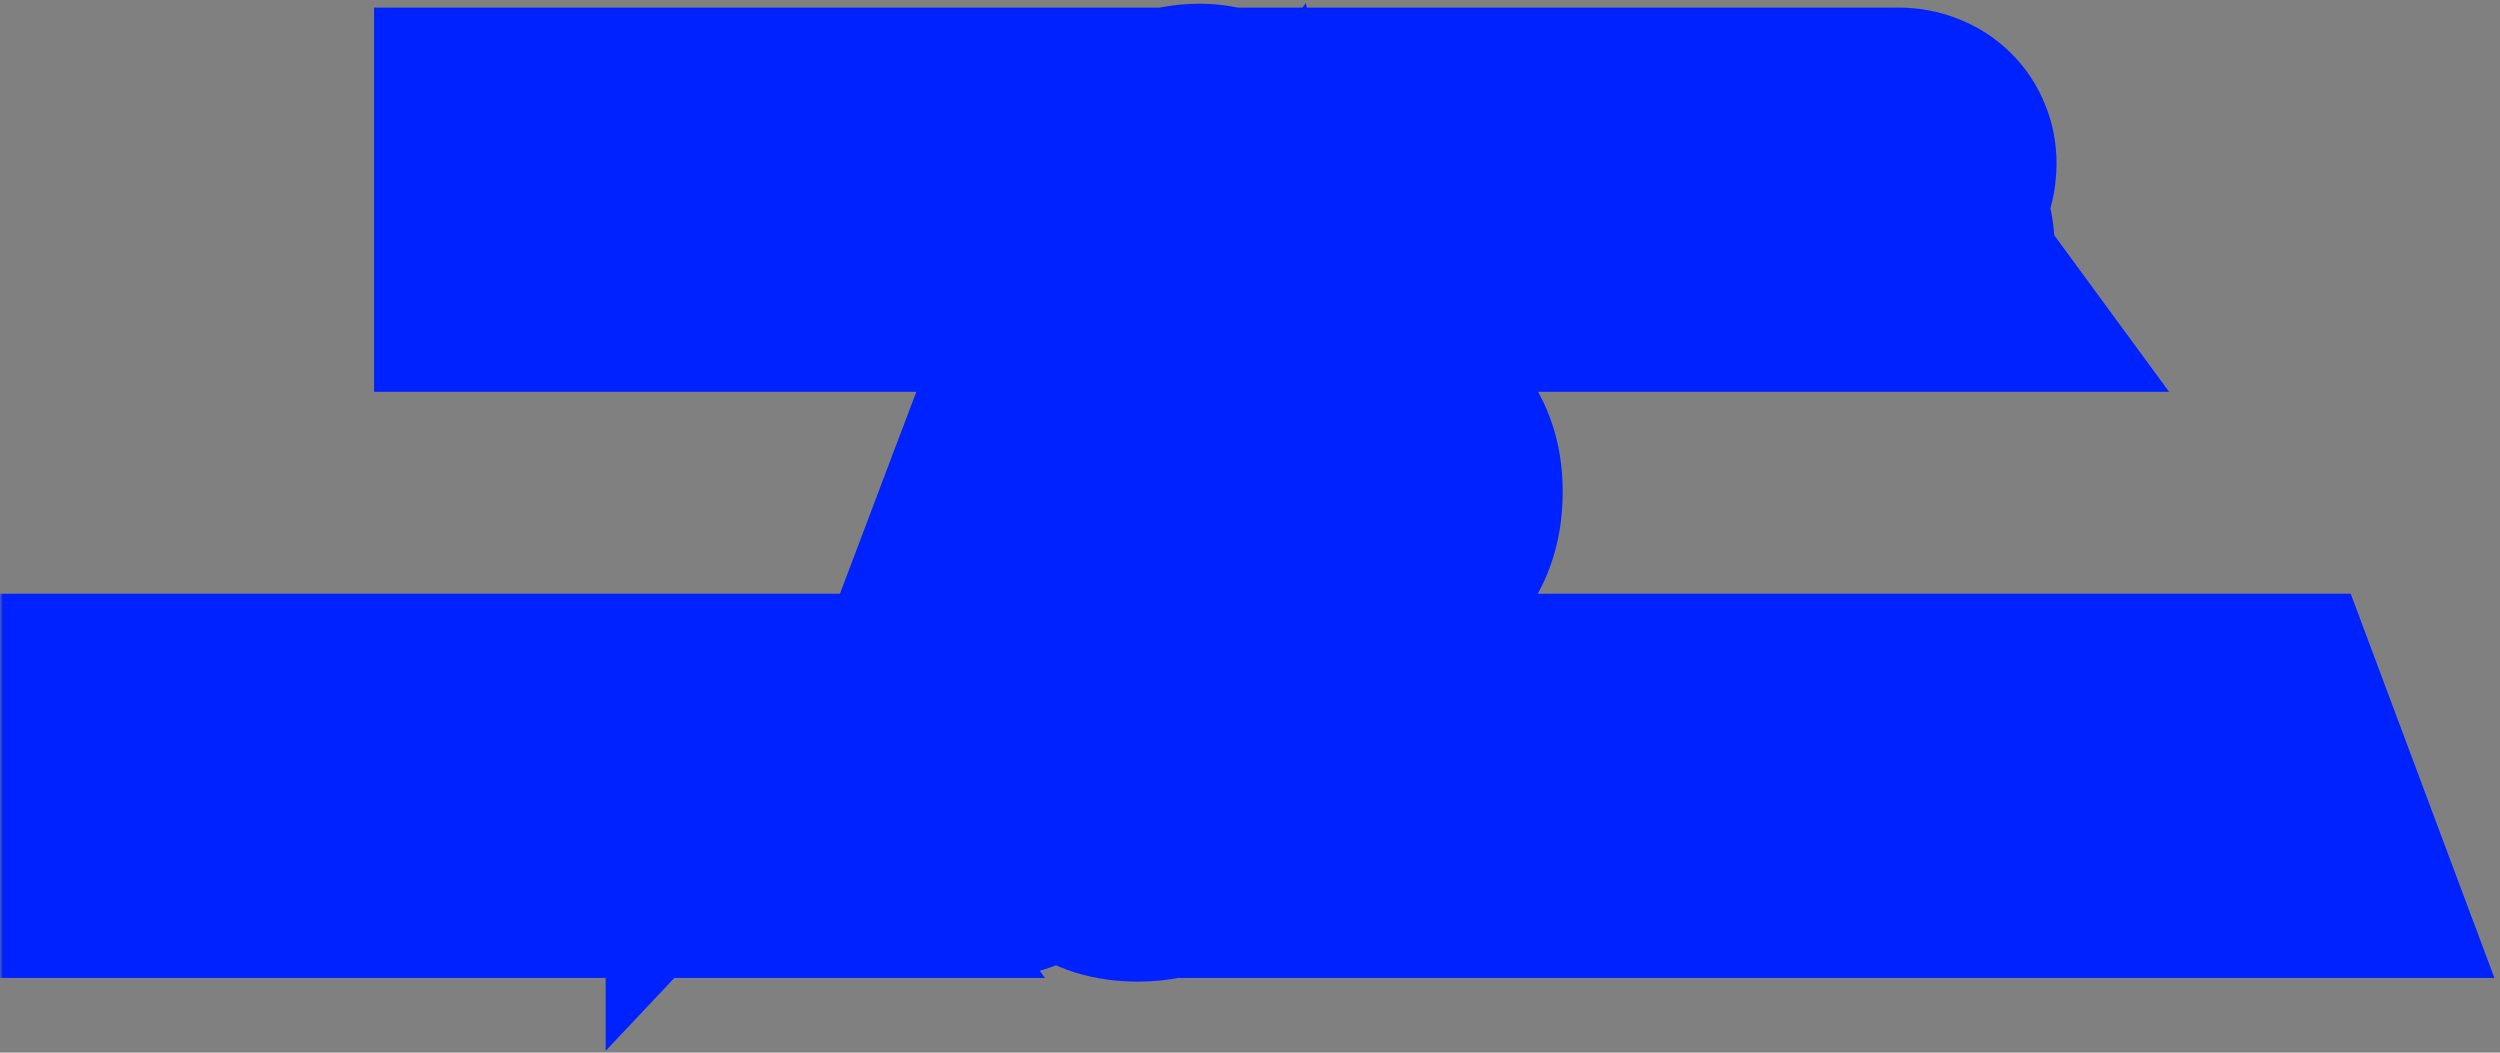 <svg width="418" height="176" viewBox="0 0 418 176" fill="none" xmlns="http://www.w3.org/2000/svg">
<rect x="0" y="0" width="418" height="176" fill="#808080" stroke="none"/>
<mask id="path-1-outside-1_144_1320" maskUnits="userSpaceOnUse" x="0" y="0" width="418" height="176" fill="black">
<rect fill="white" width="418" height="176"/>
<path d="M87.042 32.591H91.693C92.379 32.591 93.039 32.541 93.675 32.439C94.31 32.337 94.869 32.147 95.352 31.867C95.835 31.562 96.216 31.143 96.495 30.609C96.8 30.076 96.953 29.377 96.953 28.513C96.953 27.649 96.8 26.95 96.495 26.416C96.216 25.883 95.835 25.476 95.352 25.196C94.869 24.892 94.31 24.688 93.675 24.587C93.039 24.485 92.379 24.434 91.693 24.434H87.042V32.591ZM81.058 19.784H93.332C95.034 19.784 96.483 20.038 97.677 20.546C98.871 21.029 99.837 21.677 100.574 22.49C101.336 23.303 101.883 24.231 102.213 25.273C102.569 26.315 102.747 27.395 102.747 28.513C102.747 29.605 102.569 30.685 102.213 31.753C101.883 32.795 101.336 33.722 100.574 34.535C99.837 35.349 98.871 36.009 97.677 36.517C96.483 37 95.034 37.242 93.332 37.242H87.042V47H81.058V19.784ZM106.482 19.784H112.467V41.968H125.732V47H106.482V19.784ZM135.939 36.479H142.991L139.56 26.492H139.484L135.939 36.479ZM136.511 19.784H142.648L152.825 47H146.612L144.553 40.939H134.376L132.241 47H126.219L136.511 19.784ZM159.395 36.403L149.408 19.784H156.117L162.482 30.533L168.81 19.784H175.481L165.379 36.556V47H159.395V36.403ZM208.045 43.912C206.978 45.285 205.796 46.25 204.5 46.809C203.204 47.343 201.896 47.61 200.574 47.61C198.49 47.61 196.61 47.254 194.933 46.543C193.281 45.806 191.883 44.802 190.74 43.531C189.596 42.261 188.72 40.774 188.11 39.071C187.5 37.343 187.195 35.488 187.195 33.506C187.195 31.473 187.5 29.593 188.11 27.865C188.72 26.111 189.596 24.587 190.74 23.291C191.883 21.994 193.281 20.978 194.933 20.241C196.61 19.504 198.49 19.136 200.574 19.136C201.972 19.136 203.319 19.352 204.615 19.784C205.936 20.19 207.118 20.8 208.16 21.613C209.227 22.427 210.104 23.43 210.79 24.625C211.476 25.819 211.895 27.191 212.048 28.741H206.33C205.974 27.217 205.288 26.073 204.272 25.311C203.255 24.548 202.023 24.167 200.574 24.167C199.227 24.167 198.084 24.434 197.144 24.968C196.203 25.476 195.441 26.175 194.857 27.064C194.272 27.928 193.84 28.919 193.561 30.037C193.306 31.156 193.179 32.312 193.179 33.506C193.179 34.65 193.306 35.768 193.561 36.861C193.84 37.928 194.272 38.894 194.857 39.758C195.441 40.622 196.203 41.32 197.144 41.854C198.084 42.362 199.227 42.616 200.574 42.616C202.556 42.616 204.081 42.121 205.148 41.13C206.241 40.113 206.876 38.652 207.054 36.746H201.032V32.286H212.467V47H208.655L208.045 43.912ZM240.4 36.708C240.4 40.393 239.37 43.137 237.312 44.942C235.254 46.721 232.408 47.61 228.774 47.61C225.089 47.61 222.23 46.721 220.197 44.942C218.19 43.163 217.186 40.418 217.186 36.708V19.784H223.17V36.708C223.17 37.445 223.234 38.169 223.361 38.881C223.488 39.592 223.755 40.228 224.161 40.787C224.568 41.32 225.127 41.765 225.839 42.121C226.576 42.451 227.554 42.616 228.774 42.616C230.908 42.616 232.382 42.146 233.195 41.206C234.009 40.24 234.415 38.741 234.415 36.708V19.784H240.4V36.708ZM245.554 19.784H251.538V47H245.554V19.784ZM262.818 24.815H254.661V19.784H276.96V24.815H268.803V47H262.818V24.815ZM283.46 36.479H290.512L287.082 26.492H287.005L283.46 36.479ZM284.032 19.784H290.169L300.347 47H294.133L292.075 40.939H281.898L279.763 47H273.74L284.032 19.784ZM308.678 32.096H315.234C316.607 32.096 317.636 31.791 318.322 31.181C319.008 30.571 319.351 29.58 319.351 28.208C319.351 26.886 319.008 25.933 318.322 25.349C317.636 24.739 316.607 24.434 315.234 24.434H308.678V32.096ZM302.694 19.784H317.369C318.589 19.784 319.682 19.987 320.647 20.394C321.638 20.775 322.477 21.308 323.163 21.994C323.875 22.681 324.408 23.481 324.764 24.396C325.145 25.285 325.336 26.251 325.336 27.293C325.336 28.894 324.993 30.279 324.307 31.448C323.646 32.617 322.553 33.506 321.028 34.116V34.192C321.765 34.396 322.375 34.713 322.858 35.145C323.341 35.552 323.735 36.047 324.04 36.632C324.345 37.191 324.561 37.813 324.688 38.5C324.84 39.186 324.942 39.872 324.993 40.558C325.018 40.99 325.044 41.498 325.069 42.083C325.094 42.667 325.132 43.264 325.183 43.874C325.26 44.484 325.361 45.069 325.488 45.628C325.641 46.161 325.857 46.619 326.136 47H320.152C319.821 46.136 319.618 45.107 319.542 43.912C319.466 42.718 319.351 41.575 319.199 40.482C318.995 39.059 318.563 38.017 317.903 37.356C317.242 36.695 316.162 36.365 314.663 36.365H308.678V47H302.694V19.784ZM171.191 85.479H178.242L174.812 75.492H174.736L171.191 85.479ZM171.762 68.784H177.899L188.077 96H181.864L179.805 89.939H169.628L167.493 96H161.47L171.762 68.784ZM190.424 68.784H196.37L207.729 87.042H207.806V68.784H213.409V96H207.425L196.103 77.779H196.027V96H190.424V68.784ZM224.662 90.968H229.999C230.863 90.968 231.701 90.829 232.514 90.549C233.327 90.27 234.052 89.812 234.687 89.177C235.322 88.516 235.831 87.665 236.212 86.623C236.593 85.581 236.784 84.31 236.784 82.811C236.784 81.439 236.644 80.206 236.364 79.114C236.11 77.996 235.678 77.043 235.068 76.255C234.458 75.467 233.645 74.87 232.629 74.463C231.638 74.031 230.405 73.815 228.931 73.815H224.662V90.968ZM218.677 68.784H230.418C232.171 68.784 233.798 69.063 235.297 69.622C236.822 70.181 238.13 71.02 239.223 72.138C240.341 73.256 241.205 74.654 241.815 76.331C242.45 78.008 242.768 79.978 242.768 82.239C242.768 84.222 242.514 86.051 242.006 87.728C241.497 89.406 240.722 90.854 239.681 92.074C238.664 93.294 237.381 94.259 235.831 94.971C234.306 95.657 232.502 96 230.418 96H218.677V68.784ZM24.523 139.968H29.86C30.724 139.968 31.562 139.829 32.376 139.549C33.189 139.27 33.913 138.812 34.548 138.177C35.184 137.516 35.692 136.665 36.073 135.623C36.454 134.581 36.645 133.31 36.645 131.811C36.645 130.439 36.505 129.206 36.225 128.114C35.971 126.996 35.539 126.043 34.929 125.255C34.32 124.467 33.506 123.87 32.49 123.463C31.499 123.031 30.266 122.815 28.792 122.815H24.523V139.968ZM18.539 117.784H30.279C32.032 117.784 33.659 118.063 35.158 118.622C36.683 119.181 37.992 120.02 39.084 121.138C40.203 122.256 41.066 123.654 41.676 125.331C42.312 127.008 42.629 128.978 42.629 131.239C42.629 133.221 42.375 135.051 41.867 136.728C41.359 138.406 40.584 139.854 39.542 141.074C38.525 142.294 37.242 143.259 35.692 143.971C34.167 144.657 32.363 145 30.279 145H18.539V117.784ZM52.777 130.096H59.333C60.705 130.096 61.734 129.791 62.421 129.181C63.107 128.571 63.45 127.58 63.45 126.208C63.45 124.886 63.107 123.933 62.421 123.349C61.734 122.739 60.705 122.434 59.333 122.434H52.777V130.096ZM46.792 117.784H61.468C62.688 117.784 63.78 117.987 64.746 118.394C65.737 118.775 66.576 119.308 67.262 119.995C67.973 120.681 68.507 121.481 68.863 122.396C69.244 123.285 69.434 124.251 69.434 125.293C69.434 126.894 69.091 128.279 68.405 129.448C67.745 130.617 66.652 131.506 65.127 132.116V132.192C65.864 132.396 66.474 132.713 66.957 133.145C67.439 133.552 67.833 134.047 68.138 134.632C68.443 135.191 68.659 135.814 68.786 136.5C68.939 137.186 69.04 137.872 69.091 138.558C69.117 138.99 69.142 139.498 69.168 140.083C69.193 140.667 69.231 141.264 69.282 141.874C69.358 142.484 69.46 143.069 69.587 143.628C69.739 144.161 69.955 144.619 70.235 145H64.25C63.92 144.136 63.717 143.107 63.64 141.912C63.564 140.718 63.45 139.575 63.297 138.482C63.094 137.059 62.662 136.017 62.001 135.356C61.341 134.695 60.261 134.365 58.761 134.365H52.777V145H46.792V117.784ZM74.301 117.784H80.286V145H74.301V117.784ZM85.543 117.784H91.49L102.849 136.042H102.925V117.784H108.528V145H102.544L91.223 126.78H91.147V145H85.543V117.784ZM113.797 117.784H119.781V129.067L130.416 117.784H137.887L127.252 128.533L138.917 145H131.407L123.212 132.764L119.781 136.233V145H113.797V117.784ZM157.899 128.8H163.96C165.027 128.8 165.904 128.546 166.59 128.037C167.276 127.529 167.62 126.703 167.62 125.56C167.62 124.924 167.505 124.404 167.276 123.997C167.048 123.59 166.743 123.273 166.362 123.044C165.98 122.815 165.536 122.663 165.027 122.587C164.545 122.485 164.036 122.434 163.503 122.434H157.899V128.8ZM151.915 117.784H164.723C166.019 117.784 167.2 117.898 168.268 118.127C169.335 118.355 170.25 118.737 171.012 119.27C171.774 119.779 172.359 120.465 172.765 121.329C173.197 122.193 173.413 123.26 173.413 124.531C173.413 125.903 173.096 127.046 172.461 127.961C171.851 128.876 170.936 129.626 169.716 130.21C171.393 130.693 172.638 131.544 173.452 132.764C174.29 133.958 174.71 135.407 174.71 137.11C174.71 138.482 174.443 139.676 173.909 140.693C173.375 141.684 172.651 142.497 171.736 143.132C170.847 143.768 169.818 144.238 168.649 144.543C167.505 144.848 166.324 145 165.104 145H151.915V117.784ZM157.899 140.35H164.303C164.888 140.35 165.447 140.299 165.98 140.197C166.514 140.07 166.984 139.879 167.391 139.625C167.797 139.346 168.115 138.977 168.344 138.52C168.598 138.063 168.725 137.478 168.725 136.766C168.725 135.369 168.331 134.378 167.543 133.793C166.756 133.183 165.714 132.878 164.418 132.878H157.899V140.35ZM201.853 134.708C201.853 138.393 200.824 141.137 198.766 142.942C196.708 144.72 193.861 145.61 190.227 145.61C186.543 145.61 183.684 144.72 181.651 142.942C179.643 141.163 178.64 138.418 178.64 134.708V117.784H184.624V134.708C184.624 135.445 184.688 136.169 184.815 136.881C184.942 137.592 185.209 138.228 185.615 138.787C186.022 139.32 186.581 139.765 187.292 140.121C188.029 140.451 189.008 140.616 190.227 140.616C192.362 140.616 193.836 140.146 194.649 139.206C195.462 138.24 195.869 136.741 195.869 134.708V117.784H201.853V134.708ZM212.992 128.8H219.053C220.12 128.8 220.997 128.546 221.683 128.037C222.369 127.529 222.712 126.703 222.712 125.56C222.712 124.924 222.598 124.404 222.369 123.997C222.14 123.59 221.835 123.273 221.454 123.044C221.073 122.815 220.628 122.663 220.12 122.587C219.637 122.485 219.129 122.434 218.595 122.434H212.992V128.8ZM207.007 117.784H219.815C221.111 117.784 222.293 117.898 223.36 118.127C224.427 118.355 225.342 118.737 226.105 119.27C226.867 119.779 227.451 120.465 227.858 121.329C228.29 122.193 228.506 123.26 228.506 124.531C228.506 125.903 228.188 127.046 227.553 127.961C226.943 128.876 226.028 129.626 224.809 130.21C226.486 130.693 227.731 131.544 228.544 132.764C229.383 133.958 229.802 135.407 229.802 137.11C229.802 138.482 229.535 139.676 229.002 140.693C228.468 141.684 227.744 142.497 226.829 143.132C225.939 143.768 224.91 144.238 223.741 144.543C222.598 144.848 221.416 145 220.196 145H207.007V117.784ZM212.992 140.35H219.396C219.98 140.35 220.539 140.299 221.073 140.197C221.607 140.07 222.077 139.879 222.483 139.625C222.89 139.346 223.208 138.977 223.436 138.52C223.691 138.063 223.818 137.478 223.818 136.766C223.818 135.369 223.424 134.378 222.636 133.793C221.848 133.183 220.806 132.878 219.51 132.878H212.992V140.35ZM239.831 128.8H245.892C246.959 128.8 247.836 128.546 248.522 128.037C249.208 127.529 249.551 126.703 249.551 125.56C249.551 124.924 249.437 124.404 249.208 123.997C248.979 123.59 248.674 123.273 248.293 123.044C247.912 122.815 247.467 122.663 246.959 122.587C246.476 122.485 245.968 122.434 245.434 122.434H239.831V128.8ZM233.846 117.784H246.654C247.95 117.784 249.132 117.898 250.199 118.127C251.266 118.355 252.181 118.737 252.944 119.27C253.706 119.779 254.291 120.465 254.697 121.329C255.129 122.193 255.345 123.26 255.345 124.531C255.345 125.903 255.027 127.046 254.392 127.961C253.782 128.876 252.867 129.626 251.648 130.21C253.325 130.693 254.57 131.544 255.383 132.764C256.222 133.958 256.641 135.407 256.641 137.11C256.641 138.482 256.374 139.676 255.841 140.693C255.307 141.684 254.583 142.497 253.668 143.132C252.778 143.768 251.749 144.238 250.58 144.543C249.437 144.848 248.255 145 247.035 145H233.846V117.784ZM239.831 140.35H246.235C246.819 140.35 247.378 140.299 247.912 140.197C248.446 140.07 248.916 139.879 249.322 139.625C249.729 139.346 250.047 138.977 250.275 138.52C250.53 138.063 250.657 137.478 250.657 136.766C250.657 135.369 250.263 134.378 249.475 133.793C248.687 133.183 247.645 132.878 246.349 132.878H239.831V140.35ZM260.686 117.784H266.67V139.968H279.935V145H260.686V117.784ZM283.281 117.784H303.636V122.815H289.265V128.647H302.454V133.298H289.265V139.968H303.941V145H283.281V117.784ZM324.63 122.815H316.473V117.784H338.772V122.815H330.614V145H324.63V122.815ZM341.91 117.784H362.265V122.815H347.894V128.647H361.083V133.298H347.894V139.968H362.57V145H341.91V117.784ZM373.488 134.479H380.54L377.11 124.492H377.033L373.488 134.479ZM374.06 117.784H380.197L390.375 145H384.161L382.103 138.939H371.926L369.791 145H363.768L374.06 117.784Z"/>
</mask>
<path d="M87.042 32.591H91.693C92.379 32.591 93.039 32.541 93.675 32.439C94.31 32.337 94.869 32.147 95.352 31.867C95.835 31.562 96.216 31.143 96.495 30.609C96.8 30.076 96.953 29.377 96.953 28.513C96.953 27.649 96.8 26.95 96.495 26.416C96.216 25.883 95.835 25.476 95.352 25.196C94.869 24.892 94.31 24.688 93.675 24.587C93.039 24.485 92.379 24.434 91.693 24.434H87.042V32.591ZM81.058 19.784H93.332C95.034 19.784 96.483 20.038 97.677 20.546C98.871 21.029 99.837 21.677 100.574 22.49C101.336 23.303 101.883 24.231 102.213 25.273C102.569 26.315 102.747 27.395 102.747 28.513C102.747 29.605 102.569 30.685 102.213 31.753C101.883 32.795 101.336 33.722 100.574 34.535C99.837 35.349 98.871 36.009 97.677 36.517C96.483 37 95.034 37.242 93.332 37.242H87.042V47H81.058V19.784ZM106.482 19.784H112.467V41.968H125.732V47H106.482V19.784ZM135.939 36.479H142.991L139.56 26.492H139.484L135.939 36.479ZM136.511 19.784H142.648L152.825 47H146.612L144.553 40.939H134.376L132.241 47H126.219L136.511 19.784ZM159.395 36.403L149.408 19.784H156.117L162.482 30.533L168.81 19.784H175.481L165.379 36.556V47H159.395V36.403ZM208.045 43.912C206.978 45.285 205.796 46.25 204.5 46.809C203.204 47.343 201.896 47.61 200.574 47.61C198.49 47.61 196.61 47.254 194.933 46.543C193.281 45.806 191.883 44.802 190.74 43.531C189.596 42.261 188.72 40.774 188.11 39.071C187.5 37.343 187.195 35.488 187.195 33.506C187.195 31.473 187.5 29.593 188.11 27.865C188.72 26.111 189.596 24.587 190.74 23.291C191.883 21.994 193.281 20.978 194.933 20.241C196.61 19.504 198.49 19.136 200.574 19.136C201.972 19.136 203.319 19.352 204.615 19.784C205.936 20.19 207.118 20.8 208.16 21.613C209.227 22.427 210.104 23.43 210.79 24.625C211.476 25.819 211.895 27.191 212.048 28.741H206.33C205.974 27.217 205.288 26.073 204.272 25.311C203.255 24.548 202.023 24.167 200.574 24.167C199.227 24.167 198.084 24.434 197.144 24.968C196.203 25.476 195.441 26.175 194.857 27.064C194.272 27.928 193.84 28.919 193.561 30.037C193.306 31.156 193.179 32.312 193.179 33.506C193.179 34.65 193.306 35.768 193.561 36.861C193.84 37.928 194.272 38.894 194.857 39.758C195.441 40.622 196.203 41.32 197.144 41.854C198.084 42.362 199.227 42.616 200.574 42.616C202.556 42.616 204.081 42.121 205.148 41.13C206.241 40.113 206.876 38.652 207.054 36.746H201.032V32.286H212.467V47H208.655L208.045 43.912ZM240.4 36.708C240.4 40.393 239.37 43.137 237.312 44.942C235.254 46.721 232.408 47.61 228.774 47.61C225.089 47.61 222.23 46.721 220.197 44.942C218.19 43.163 217.186 40.418 217.186 36.708V19.784H223.17V36.708C223.17 37.445 223.234 38.169 223.361 38.881C223.488 39.592 223.755 40.228 224.161 40.787C224.568 41.32 225.127 41.765 225.839 42.121C226.576 42.451 227.554 42.616 228.774 42.616C230.908 42.616 232.382 42.146 233.195 41.206C234.009 40.24 234.415 38.741 234.415 36.708V19.784H240.4V36.708ZM245.554 19.784H251.538V47H245.554V19.784ZM262.818 24.815H254.661V19.784H276.96V24.815H268.803V47H262.818V24.815ZM283.46 36.479H290.512L287.082 26.492H287.005L283.46 36.479ZM284.032 19.784H290.169L300.347 47H294.133L292.075 40.939H281.898L279.763 47H273.74L284.032 19.784ZM308.678 32.096H315.234C316.607 32.096 317.636 31.791 318.322 31.181C319.008 30.571 319.351 29.58 319.351 28.208C319.351 26.886 319.008 25.933 318.322 25.349C317.636 24.739 316.607 24.434 315.234 24.434H308.678V32.096ZM302.694 19.784H317.369C318.589 19.784 319.682 19.987 320.647 20.394C321.638 20.775 322.477 21.308 323.163 21.994C323.875 22.681 324.408 23.481 324.764 24.396C325.145 25.285 325.336 26.251 325.336 27.293C325.336 28.894 324.993 30.279 324.307 31.448C323.646 32.617 322.553 33.506 321.028 34.116V34.192C321.765 34.396 322.375 34.713 322.858 35.145C323.341 35.552 323.735 36.047 324.04 36.632C324.345 37.191 324.561 37.813 324.688 38.5C324.84 39.186 324.942 39.872 324.993 40.558C325.018 40.99 325.044 41.498 325.069 42.083C325.094 42.667 325.132 43.264 325.183 43.874C325.26 44.484 325.361 45.069 325.488 45.628C325.641 46.161 325.857 46.619 326.136 47H320.152C319.821 46.136 319.618 45.107 319.542 43.912C319.466 42.718 319.351 41.575 319.199 40.482C318.995 39.059 318.563 38.017 317.903 37.356C317.242 36.695 316.162 36.365 314.663 36.365H308.678V47H302.694V19.784ZM171.191 85.479H178.242L174.812 75.492H174.736L171.191 85.479ZM171.762 68.784H177.899L188.077 96H181.864L179.805 89.939H169.628L167.493 96H161.47L171.762 68.784ZM190.424 68.784H196.37L207.729 87.042H207.806V68.784H213.409V96H207.425L196.103 77.779H196.027V96H190.424V68.784ZM224.662 90.968H229.999C230.863 90.968 231.701 90.829 232.514 90.549C233.327 90.27 234.052 89.812 234.687 89.177C235.322 88.516 235.831 87.665 236.212 86.623C236.593 85.581 236.784 84.31 236.784 82.811C236.784 81.439 236.644 80.206 236.364 79.114C236.11 77.996 235.678 77.043 235.068 76.255C234.458 75.467 233.645 74.87 232.629 74.463C231.638 74.031 230.405 73.815 228.931 73.815H224.662V90.968ZM218.677 68.784H230.418C232.171 68.784 233.798 69.063 235.297 69.622C236.822 70.181 238.13 71.02 239.223 72.138C240.341 73.256 241.205 74.654 241.815 76.331C242.45 78.008 242.768 79.978 242.768 82.239C242.768 84.222 242.514 86.051 242.006 87.728C241.497 89.406 240.722 90.854 239.681 92.074C238.664 93.294 237.381 94.259 235.831 94.971C234.306 95.657 232.502 96 230.418 96H218.677V68.784ZM24.523 139.968H29.86C30.724 139.968 31.562 139.829 32.376 139.549C33.189 139.27 33.913 138.812 34.548 138.177C35.184 137.516 35.692 136.665 36.073 135.623C36.454 134.581 36.645 133.31 36.645 131.811C36.645 130.439 36.505 129.206 36.225 128.114C35.971 126.996 35.539 126.043 34.929 125.255C34.32 124.467 33.506 123.87 32.49 123.463C31.499 123.031 30.266 122.815 28.792 122.815H24.523V139.968ZM18.539 117.784H30.279C32.032 117.784 33.659 118.063 35.158 118.622C36.683 119.181 37.992 120.02 39.084 121.138C40.203 122.256 41.066 123.654 41.676 125.331C42.312 127.008 42.629 128.978 42.629 131.239C42.629 133.221 42.375 135.051 41.867 136.728C41.359 138.406 40.584 139.854 39.542 141.074C38.525 142.294 37.242 143.259 35.692 143.971C34.167 144.657 32.363 145 30.279 145H18.539V117.784ZM52.777 130.096H59.333C60.705 130.096 61.734 129.791 62.421 129.181C63.107 128.571 63.45 127.58 63.45 126.208C63.45 124.886 63.107 123.933 62.421 123.349C61.734 122.739 60.705 122.434 59.333 122.434H52.777V130.096ZM46.792 117.784H61.468C62.688 117.784 63.78 117.987 64.746 118.394C65.737 118.775 66.576 119.308 67.262 119.995C67.973 120.681 68.507 121.481 68.863 122.396C69.244 123.285 69.434 124.251 69.434 125.293C69.434 126.894 69.091 128.279 68.405 129.448C67.745 130.617 66.652 131.506 65.127 132.116V132.192C65.864 132.396 66.474 132.713 66.957 133.145C67.439 133.552 67.833 134.047 68.138 134.632C68.443 135.191 68.659 135.814 68.786 136.5C68.939 137.186 69.04 137.872 69.091 138.558C69.117 138.99 69.142 139.498 69.168 140.083C69.193 140.667 69.231 141.264 69.282 141.874C69.358 142.484 69.46 143.069 69.587 143.628C69.739 144.161 69.955 144.619 70.235 145H64.25C63.92 144.136 63.717 143.107 63.64 141.912C63.564 140.718 63.45 139.575 63.297 138.482C63.094 137.059 62.662 136.017 62.001 135.356C61.341 134.695 60.261 134.365 58.761 134.365H52.777V145H46.792V117.784ZM74.301 117.784H80.286V145H74.301V117.784ZM85.543 117.784H91.49L102.849 136.042H102.925V117.784H108.528V145H102.544L91.223 126.78H91.147V145H85.543V117.784ZM113.797 117.784H119.781V129.067L130.416 117.784H137.887L127.252 128.533L138.917 145H131.407L123.212 132.764L119.781 136.233V145H113.797V117.784ZM157.899 128.8H163.96C165.027 128.8 165.904 128.546 166.59 128.037C167.276 127.529 167.62 126.703 167.62 125.56C167.62 124.924 167.505 124.404 167.276 123.997C167.048 123.59 166.743 123.273 166.362 123.044C165.98 122.815 165.536 122.663 165.027 122.587C164.545 122.485 164.036 122.434 163.503 122.434H157.899V128.8ZM151.915 117.784H164.723C166.019 117.784 167.2 117.898 168.268 118.127C169.335 118.355 170.25 118.737 171.012 119.27C171.774 119.779 172.359 120.465 172.765 121.329C173.197 122.193 173.413 123.26 173.413 124.531C173.413 125.903 173.096 127.046 172.461 127.961C171.851 128.876 170.936 129.626 169.716 130.21C171.393 130.693 172.638 131.544 173.452 132.764C174.29 133.958 174.71 135.407 174.71 137.11C174.71 138.482 174.443 139.676 173.909 140.693C173.375 141.684 172.651 142.497 171.736 143.132C170.847 143.768 169.818 144.238 168.649 144.543C167.505 144.848 166.324 145 165.104 145H151.915V117.784ZM157.899 140.35H164.303C164.888 140.35 165.447 140.299 165.98 140.197C166.514 140.07 166.984 139.879 167.391 139.625C167.797 139.346 168.115 138.977 168.344 138.52C168.598 138.063 168.725 137.478 168.725 136.766C168.725 135.369 168.331 134.378 167.543 133.793C166.756 133.183 165.714 132.878 164.418 132.878H157.899V140.35ZM201.853 134.708C201.853 138.393 200.824 141.137 198.766 142.942C196.708 144.72 193.861 145.61 190.227 145.61C186.543 145.61 183.684 144.72 181.651 142.942C179.643 141.163 178.64 138.418 178.64 134.708V117.784H184.624V134.708C184.624 135.445 184.688 136.169 184.815 136.881C184.942 137.592 185.209 138.228 185.615 138.787C186.022 139.32 186.581 139.765 187.292 140.121C188.029 140.451 189.008 140.616 190.227 140.616C192.362 140.616 193.836 140.146 194.649 139.206C195.462 138.24 195.869 136.741 195.869 134.708V117.784H201.853V134.708ZM212.992 128.8H219.053C220.12 128.8 220.997 128.546 221.683 128.037C222.369 127.529 222.712 126.703 222.712 125.56C222.712 124.924 222.598 124.404 222.369 123.997C222.14 123.59 221.835 123.273 221.454 123.044C221.073 122.815 220.628 122.663 220.12 122.587C219.637 122.485 219.129 122.434 218.595 122.434H212.992V128.8ZM207.007 117.784H219.815C221.111 117.784 222.293 117.898 223.36 118.127C224.427 118.355 225.342 118.737 226.105 119.27C226.867 119.779 227.451 120.465 227.858 121.329C228.29 122.193 228.506 123.26 228.506 124.531C228.506 125.903 228.188 127.046 227.553 127.961C226.943 128.876 226.028 129.626 224.809 130.21C226.486 130.693 227.731 131.544 228.544 132.764C229.383 133.958 229.802 135.407 229.802 137.11C229.802 138.482 229.535 139.676 229.002 140.693C228.468 141.684 227.744 142.497 226.829 143.132C225.939 143.768 224.91 144.238 223.741 144.543C222.598 144.848 221.416 145 220.196 145H207.007V117.784ZM212.992 140.35H219.396C219.98 140.35 220.539 140.299 221.073 140.197C221.607 140.07 222.077 139.879 222.483 139.625C222.89 139.346 223.208 138.977 223.436 138.52C223.691 138.063 223.818 137.478 223.818 136.766C223.818 135.369 223.424 134.378 222.636 133.793C221.848 133.183 220.806 132.878 219.51 132.878H212.992V140.35ZM239.831 128.8H245.892C246.959 128.8 247.836 128.546 248.522 128.037C249.208 127.529 249.551 126.703 249.551 125.56C249.551 124.924 249.437 124.404 249.208 123.997C248.979 123.59 248.674 123.273 248.293 123.044C247.912 122.815 247.467 122.663 246.959 122.587C246.476 122.485 245.968 122.434 245.434 122.434H239.831V128.8ZM233.846 117.784H246.654C247.95 117.784 249.132 117.898 250.199 118.127C251.266 118.355 252.181 118.737 252.944 119.27C253.706 119.779 254.291 120.465 254.697 121.329C255.129 122.193 255.345 123.26 255.345 124.531C255.345 125.903 255.027 127.046 254.392 127.961C253.782 128.876 252.867 129.626 251.648 130.21C253.325 130.693 254.57 131.544 255.383 132.764C256.222 133.958 256.641 135.407 256.641 137.11C256.641 138.482 256.374 139.676 255.841 140.693C255.307 141.684 254.583 142.497 253.668 143.132C252.778 143.768 251.749 144.238 250.58 144.543C249.437 144.848 248.255 145 247.035 145H233.846V117.784ZM239.831 140.35H246.235C246.819 140.35 247.378 140.299 247.912 140.197C248.446 140.07 248.916 139.879 249.322 139.625C249.729 139.346 250.047 138.977 250.275 138.52C250.53 138.063 250.657 137.478 250.657 136.766C250.657 135.369 250.263 134.378 249.475 133.793C248.687 133.183 247.645 132.878 246.349 132.878H239.831V140.35ZM260.686 117.784H266.67V139.968H279.935V145H260.686V117.784ZM283.281 117.784H303.636V122.815H289.265V128.647H302.454V133.298H289.265V139.968H303.941V145H283.281V117.784ZM324.63 122.815H316.473V117.784H338.772V122.815H330.614V145H324.63V122.815ZM341.91 117.784H362.265V122.815H347.894V128.647H361.083V133.298H347.894V139.968H362.57V145H341.91V117.784ZM373.488 134.479H380.54L377.11 124.492H377.033L373.488 134.479ZM374.06 117.784H380.197L390.375 145H384.161L382.103 138.939H371.926L369.791 145H363.768L374.06 117.784Z" fill="white"/>
<path d="M87.042 32.591H68.528V51.106H87.042V32.591ZM93.675 32.439L90.75 14.157L90.75 14.157L93.675 32.439ZM95.352 31.867L104.628 47.89L104.937 47.711L105.239 47.521L95.352 31.867ZM96.495 30.609L80.42 21.423L80.252 21.718L80.095 22.018L96.495 30.609ZM96.495 26.416L80.095 35.007L80.252 35.307L80.42 35.602L96.495 26.416ZM95.352 25.196L85.465 40.85L85.767 41.041L86.076 41.219L95.352 25.196ZM93.675 24.587L90.75 42.868L90.75 42.868L93.675 24.587ZM87.042 24.434V5.92H68.528V24.434H87.042ZM81.058 19.784V1.269H62.543V19.784H81.058ZM97.677 20.546L90.428 37.582L90.582 37.648L90.738 37.711L97.677 20.546ZM100.574 22.49L86.855 34.923L86.96 35.039L87.067 35.153L100.574 22.49ZM102.213 25.273L84.565 30.869L84.626 31.063L84.692 31.256L102.213 25.273ZM102.213 31.753L84.649 25.898L84.606 26.027L84.565 26.157L102.213 31.753ZM100.574 34.535L87.067 21.872L86.96 21.987L86.855 22.102L100.574 34.535ZM97.677 36.517L104.616 53.682L104.772 53.62L104.927 53.554L97.677 36.517ZM87.042 37.242V18.727H68.528V37.242H87.042ZM87.042 47V65.514H105.557V47H87.042ZM81.058 47H62.543V65.514H81.058V47ZM87.042 51.106H91.693V14.077H87.042V51.106ZM91.693 51.106C93.294 51.106 94.936 50.987 96.6 50.721L90.75 14.157C91.143 14.094 91.463 14.077 91.693 14.077V51.106ZM96.6 50.721C99.135 50.315 101.908 49.465 104.628 47.89L86.076 15.844C87.83 14.829 89.486 14.359 90.75 14.157L96.6 50.721ZM105.239 47.521C108.63 45.379 111.191 42.456 112.896 39.2L80.095 22.018C81.241 19.83 83.04 17.745 85.465 16.213L105.239 47.521ZM112.571 39.795C114.993 35.555 115.467 31.36 115.467 28.513H78.438C78.438 27.394 78.608 24.596 80.42 21.423L112.571 39.795ZM115.467 28.513C115.467 25.666 114.993 21.47 112.571 17.23L80.42 35.602C78.608 32.429 78.438 29.632 78.438 28.513H115.467ZM112.896 17.825C111.127 14.448 108.383 11.347 104.628 9.173L86.076 41.219C83.286 39.605 81.305 37.317 80.095 35.007L112.896 17.825ZM105.239 9.543C102.384 7.74 99.397 6.752 96.6 6.305L90.75 42.868C89.223 42.624 87.354 42.043 85.465 40.85L105.239 9.543ZM96.6 6.305C94.936 6.038 93.294 5.92 91.693 5.92V42.949C91.463 42.949 91.143 42.931 90.75 42.868L96.6 6.305ZM91.693 5.92H87.042V42.949H91.693V5.92ZM68.528 24.434V32.591H105.557V24.434H68.528ZM81.058 38.298H93.332V1.269H81.058V38.298ZM93.332 38.298C93.282 38.298 92.12 38.302 90.428 37.582L104.927 3.51C100.846 1.773 96.786 1.269 93.332 1.269V38.298ZM90.738 37.711C89.792 37.329 88.292 36.508 86.855 34.923L114.293 10.057C111.383 6.846 107.951 4.729 104.616 3.381L90.738 37.711ZM87.067 35.153C85.977 33.99 85.087 32.515 84.565 30.869L119.862 19.677C118.679 15.946 116.696 12.616 114.081 9.827L87.067 35.153ZM84.692 31.256C84.38 30.341 84.232 29.398 84.232 28.513H121.261C121.261 25.392 120.758 22.288 119.734 19.29L84.692 31.256ZM84.232 28.513C84.232 27.557 84.394 26.662 84.649 25.898L119.778 37.608C120.744 34.709 121.261 31.654 121.261 28.513H84.232ZM84.565 26.157C85.087 24.51 85.977 23.035 87.067 21.872L114.081 47.198C116.696 44.409 118.679 41.079 119.862 37.349L84.565 26.157ZM86.855 22.102C88.215 20.602 89.603 19.832 90.428 19.481L104.927 53.554C108.14 52.187 111.459 50.096 114.293 46.968L86.855 22.102ZM90.738 19.352C91.555 19.022 92.223 18.869 92.651 18.798C93.077 18.727 93.32 18.727 93.332 18.727V55.756C96.688 55.756 100.632 55.293 104.616 53.682L90.738 19.352ZM93.332 18.727H87.042V55.756H93.332V18.727ZM68.528 37.242V47H105.557V37.242H68.528ZM87.042 28.485H81.058V65.514H87.042V28.485ZM99.572 47V19.784H62.543V47H99.572ZM106.482 19.784V1.269H87.968V19.784H106.482ZM112.467 19.784H130.981V1.269H112.467V19.784ZM112.467 41.968H93.952V60.483H112.467V41.968ZM125.732 41.968H144.246V23.454H125.732V41.968ZM125.732 47V65.514H144.246V47H125.732ZM106.482 47H87.968V65.514H106.482V47ZM106.482 38.298H112.467V1.269H106.482V38.298ZM93.952 19.784V41.968H130.981V19.784H93.952ZM112.467 60.483H125.732V23.454H112.467V60.483ZM107.217 41.968V47H144.246V41.968H107.217ZM125.732 28.485H106.482V65.514H125.732V28.485ZM124.997 47V19.784H87.968V47H124.997ZM135.939 36.479L118.491 30.286L109.72 54.994H135.939V36.479ZM142.991 36.479V54.994H168.927L160.501 30.464L142.991 36.479ZM139.56 26.492L157.07 20.477L152.776 7.978H139.56V26.492ZM139.484 26.492V7.978H126.409L122.036 20.299L139.484 26.492ZM136.511 19.784V1.269H123.718L119.193 13.235L136.511 19.784ZM142.648 19.784L159.989 13.299L155.491 1.269H142.648V19.784ZM152.825 47V65.514H179.515L170.167 40.515L152.825 47ZM146.612 47L129.081 52.954L133.347 65.514H146.612V47ZM144.553 40.939L162.085 34.985L157.819 22.425H144.553V40.939ZM134.376 40.939V22.425H121.267L116.913 34.789L134.376 40.939ZM132.241 47V65.514H145.35L149.704 53.151L132.241 47ZM126.219 47L108.901 40.451L99.423 65.514H126.219V47ZM135.939 54.994H142.991V17.965H135.939V54.994ZM160.501 30.464L157.07 20.477L122.05 32.507L125.48 42.494L160.501 30.464ZM139.56 7.978H139.484V45.007H139.56V7.978ZM122.036 20.299L118.491 30.286L153.387 42.673L156.932 32.686L122.036 20.299ZM136.511 38.298H142.648V1.269H136.511V38.298ZM125.306 26.269L135.483 53.485L170.167 40.515L159.989 13.299L125.306 26.269ZM152.825 28.485H146.612V65.514H152.825V28.485ZM164.143 41.046L162.085 34.985L127.022 46.893L129.081 52.954L164.143 41.046ZM144.553 22.425H134.376V59.454H144.553V22.425ZM116.913 34.789L114.778 40.849L149.704 53.151L151.839 47.09L116.913 34.789ZM132.241 28.485H126.219V65.514H132.241V28.485ZM143.536 53.549L153.828 26.332L119.193 13.235L108.901 40.451L143.536 53.549ZM159.395 36.403H177.909V31.268L175.264 26.867L159.395 36.403ZM149.408 19.784V1.269H116.682L133.538 29.32L149.408 19.784ZM156.117 19.784L172.047 10.35L166.67 1.269H156.117V19.784ZM162.482 30.533L146.552 39.967L162.53 66.949L178.438 39.925L162.482 30.533ZM168.81 19.784V1.269H158.224L152.855 10.392L168.81 19.784ZM175.481 19.784L191.341 29.336L208.245 1.269H175.481V19.784ZM165.379 36.556L149.519 27.003L146.865 31.411V36.556H165.379ZM165.379 47V65.514H183.894V47H165.379ZM159.395 47H140.88V65.514H159.395V47ZM175.264 26.867L165.277 10.247L133.538 29.32L143.525 45.94L175.264 26.867ZM149.408 38.298H156.117V1.269H149.408V38.298ZM140.186 29.218L146.552 39.967L178.413 21.099L172.047 10.35L140.186 29.218ZM178.438 39.925L184.765 29.176L152.855 10.392L146.527 21.141L178.438 39.925ZM168.81 38.298H175.481V1.269H168.81V38.298ZM159.621 10.232L149.519 27.003L181.239 46.108L191.341 29.336L159.621 10.232ZM146.865 36.556V47H183.894V36.556H146.865ZM165.379 28.485H159.395V65.514H165.379V28.485ZM177.909 47V36.403H140.88V47H177.909ZM208.045 43.912L226.209 40.325L218.345 0.513L193.431 32.546L208.045 43.912ZM204.5 46.809L211.55 63.929L211.692 63.871L211.834 63.81L204.5 46.809ZM194.933 46.543L187.389 63.451L187.545 63.52L187.702 63.587L194.933 46.543ZM190.74 43.531L204.502 31.146L204.502 31.146L190.74 43.531ZM188.11 39.071L170.651 45.233L170.665 45.274L170.68 45.315L188.11 39.071ZM188.11 27.865L205.569 34.027L205.583 33.987L205.597 33.947L188.11 27.865ZM190.74 23.291L204.623 35.54L204.623 35.54L190.74 23.291ZM194.933 20.241L187.485 3.291L187.437 3.312L187.389 3.333L194.933 20.241ZM204.615 19.784L198.76 37.348L198.964 37.416L199.17 37.479L204.615 19.784ZM208.16 21.613L196.768 36.209L196.853 36.275L196.939 36.34L208.16 21.613ZM210.79 24.625L194.736 33.847L194.736 33.847L210.79 24.625ZM212.048 28.741V47.256H232.473L230.473 26.929L212.048 28.741ZM206.33 28.741L188.3 32.949L191.638 47.256H206.33V28.741ZM204.272 25.311L193.163 40.122L193.163 40.122L204.272 25.311ZM197.144 24.968L205.948 41.255L206.116 41.164L206.283 41.069L197.144 24.968ZM194.857 27.064L210.192 37.438L210.261 37.336L210.329 37.232L194.857 27.064ZM193.561 30.037L175.599 25.547L175.551 25.74L175.506 25.934L193.561 30.037ZM193.561 36.861L175.527 41.054L175.585 41.304L175.65 41.551L193.561 36.861ZM194.857 39.758L179.521 50.131L179.521 50.131L194.857 39.758ZM197.144 41.854L188.005 57.956L188.171 58.05L188.34 58.141L197.144 41.854ZM205.148 41.13L217.747 54.697L217.753 54.691L217.759 54.686L205.148 41.13ZM207.054 36.746L225.489 38.467L227.377 18.232H207.054V36.746ZM201.032 36.746H182.517V55.261H201.032V36.746ZM201.032 32.286V13.772H182.517V32.286H201.032ZM212.467 32.286H230.982V13.772H212.467V32.286ZM212.467 47V65.514H230.982V47H212.467ZM208.655 47L190.492 50.588L193.44 65.514H208.655V47ZM193.431 32.546C193.839 32.021 195.009 30.74 197.167 29.809L211.834 63.81C216.583 61.761 220.117 58.549 222.66 55.279L193.431 32.546ZM197.451 29.689C198.254 29.359 199.333 29.095 200.574 29.095V66.124C204.458 66.124 208.155 65.327 211.55 63.929L197.451 29.689ZM200.574 29.095C200.62 29.095 201.248 29.11 202.164 29.498L187.702 63.587C191.972 65.398 196.361 66.124 200.574 66.124V29.095ZM202.476 29.634C203.051 29.891 203.812 30.38 204.502 31.146L176.978 55.917C179.955 59.224 183.511 61.72 187.389 63.451L202.476 29.634ZM204.502 31.146C205.06 31.767 205.385 32.397 205.54 32.828L170.68 45.315C172.054 49.151 174.132 52.755 176.978 55.917L204.502 31.146ZM205.569 32.909C205.635 33.099 205.673 33.262 205.693 33.381C205.712 33.498 205.709 33.545 205.709 33.506H168.68C168.68 37.416 169.287 41.37 170.651 45.233L205.569 32.909ZM205.709 33.506C205.709 33.416 205.716 33.432 205.699 33.535C205.682 33.64 205.645 33.811 205.569 34.027L170.651 21.703C169.27 25.614 168.68 29.602 168.68 33.506H205.709ZM205.597 33.947C205.476 34.294 205.184 34.904 204.623 35.54L176.857 11.041C174.008 14.269 171.963 17.929 170.623 21.782L205.597 33.947ZM204.623 35.54C203.93 36.326 203.132 36.857 202.476 37.149L187.389 3.333C183.43 5.099 179.837 7.663 176.857 11.041L204.623 35.54ZM202.381 37.191C201.409 37.619 200.703 37.65 200.574 37.65V0.621C196.278 0.621 191.811 1.39 187.485 3.291L202.381 37.191ZM200.574 37.65C200.029 37.65 199.396 37.56 198.76 37.348L210.47 2.219C207.242 1.143 203.915 0.621 200.574 0.621V37.65ZM199.17 37.479C198.438 37.254 197.585 36.846 196.768 36.209L219.551 7.018C216.651 4.755 213.435 3.126 210.06 2.088L199.17 37.479ZM196.939 36.34C195.992 35.619 195.245 34.733 194.736 33.847L226.844 15.402C224.963 12.127 222.462 9.234 219.38 6.886L196.939 36.34ZM194.736 33.847C193.955 32.487 193.693 31.272 193.622 30.554L230.473 26.929C230.098 23.11 228.997 19.151 226.844 15.402L194.736 33.847ZM212.048 10.227H206.33V47.256H212.048V10.227ZM224.36 24.534C223.253 19.789 220.633 14.438 215.38 10.499L193.163 40.122C189.944 37.708 188.696 34.644 188.3 32.949L224.36 24.534ZM215.38 10.499C210.72 7.004 205.443 5.653 200.574 5.653V42.682C198.603 42.682 195.79 42.093 193.163 40.122L215.38 10.499ZM200.574 5.653C196.801 5.653 192.337 6.407 188.005 8.866L206.283 41.069C203.83 42.461 201.653 42.682 200.574 42.682V5.653ZM188.34 8.68C184.717 10.639 181.658 13.435 179.384 16.896L210.329 37.232C209.224 38.914 207.69 40.313 205.948 41.255L188.34 8.68ZM179.521 16.69C177.604 19.525 176.348 22.549 175.599 25.547L211.522 34.528C211.332 35.29 210.941 36.331 210.192 37.438L179.521 16.69ZM175.506 25.934C174.934 28.453 174.665 30.989 174.665 33.506H211.694C211.694 33.635 211.679 33.858 211.615 34.141L175.506 25.934ZM174.665 33.506C174.665 36.034 174.947 38.56 175.527 41.054L211.594 32.667C211.666 32.975 211.694 33.265 211.694 33.506H174.665ZM175.65 41.551C176.43 44.527 177.697 47.434 179.521 50.131L210.192 29.384C210.847 30.353 211.251 31.328 211.471 32.17L175.65 41.551ZM179.521 50.131C181.762 53.443 184.679 56.068 188.005 57.956L206.283 25.752C207.728 26.573 209.12 27.8 210.192 29.384L179.521 50.131ZM188.34 58.141C192.599 60.444 196.937 61.131 200.574 61.131V24.102C201.518 24.102 203.569 24.281 205.948 25.567L188.34 58.141ZM200.574 61.131C205.519 61.131 212.179 59.867 217.747 54.697L192.55 27.562C195.983 24.375 199.594 24.102 200.574 24.102V61.131ZM217.759 54.686C223.036 49.777 225.011 43.582 225.489 38.467L188.62 35.026C188.742 33.722 189.447 30.45 192.538 27.574L217.759 54.686ZM207.054 18.232H201.032V55.261H207.054V18.232ZM219.546 36.746V32.286H182.517V36.746H219.546ZM201.032 50.801H212.467V13.772H201.032V50.801ZM193.953 32.286V47H230.982V32.286H193.953ZM212.467 28.485H208.655V65.514H212.467V28.485ZM226.819 43.412L226.209 40.325L189.882 47.5L190.492 50.588L226.819 43.412ZM237.312 44.942L249.418 58.95L249.467 58.907L249.516 58.865L237.312 44.942ZM220.197 44.942L207.918 58.799L207.962 58.837L208.005 58.875L220.197 44.942ZM217.186 19.784V1.269H198.671V19.784H217.186ZM223.17 19.784H241.685V1.269H223.17V19.784ZM223.361 38.881L241.587 35.626L241.587 35.626L223.361 38.881ZM224.161 40.787L209.188 51.676L209.309 51.843L209.434 52.007L224.161 40.787ZM225.839 42.121L217.559 58.681L217.908 58.856L218.265 59.016L225.839 42.121ZM233.195 41.206L247.199 53.317L247.279 53.225L247.357 53.132L233.195 41.206ZM234.415 19.784V1.269H215.901V19.784H234.415ZM240.4 19.784H258.914V1.269H240.4V19.784ZM221.885 36.708C221.885 36.878 221.856 36.193 222.292 35.029C222.772 33.75 223.679 32.271 225.108 31.019L249.516 58.865C256.845 52.441 258.914 43.784 258.914 36.708H221.885ZM225.206 30.933C226.275 30.01 227.346 29.51 228.111 29.271C228.817 29.051 229.112 29.095 228.774 29.095V66.124C235.345 66.124 243.008 64.49 249.418 58.95L225.206 30.933ZM228.774 29.095C227.933 29.095 229.989 28.908 232.389 31.008L208.005 58.875C214.471 64.533 222.245 66.124 228.774 66.124V29.095ZM232.476 31.084C233.972 32.411 234.87 33.942 235.327 35.19C235.74 36.321 235.7 36.952 235.7 36.708H198.671C198.671 43.606 200.6 52.314 207.918 58.799L232.476 31.084ZM235.7 36.708V19.784H198.671V36.708H235.7ZM217.186 38.298H223.17V1.269H217.186V38.298ZM204.656 19.784V36.708H241.685V19.784H204.656ZM204.656 36.708C204.656 38.515 204.812 40.329 205.135 42.136L241.587 35.626C241.656 36.01 241.685 36.375 241.685 36.708H204.656ZM205.135 42.136C205.731 45.476 207.058 48.748 209.188 51.676L239.135 29.897C240.452 31.708 241.245 33.709 241.587 35.626L205.135 42.136ZM209.434 52.007C211.844 55.17 214.785 57.294 217.559 58.681L234.119 25.561C235.469 26.236 237.292 27.471 238.888 29.566L209.434 52.007ZM218.265 59.016C222.283 60.817 226.152 61.131 228.774 61.131V24.102C228.972 24.102 229.478 24.113 230.207 24.236C230.929 24.358 232.065 24.622 233.412 25.226L218.265 59.016ZM228.774 61.131C232.605 61.131 241.021 60.46 247.199 53.317L219.192 29.095C221.502 26.424 224.133 25.174 225.854 24.625C227.48 24.106 228.601 24.102 228.774 24.102V61.131ZM247.357 53.132C252.253 47.319 252.93 40.61 252.93 36.708H215.901C215.901 36.561 215.908 35.741 216.241 34.511C216.584 33.245 217.351 31.278 219.033 29.28L247.357 53.132ZM252.93 36.708V19.784H215.901V36.708H252.93ZM234.415 38.298H240.4V1.269H234.415V38.298ZM221.885 19.784V36.708H258.914V19.784H221.885ZM245.554 19.784V1.269H227.039V19.784H245.554ZM251.538 19.784H270.053V1.269H251.538V19.784ZM251.538 47V65.514H270.053V47H251.538ZM245.554 47H227.039V65.514H245.554V47ZM245.554 38.298H251.538V1.269H245.554V38.298ZM233.024 19.784V47H270.053V19.784H233.024ZM251.538 28.485H245.554V65.514H251.538V28.485ZM264.068 47V19.784H227.039V47H264.068ZM262.818 24.815H281.333V6.301H262.818V24.815ZM254.661 24.815H236.146V43.33H254.661V24.815ZM254.661 19.784V1.269H236.146V19.784H254.661ZM276.96 19.784H295.475V1.269H276.96V19.784ZM276.96 24.815V43.33H295.475V24.815H276.96ZM268.803 24.815V6.301H250.288V24.815H268.803ZM268.803 47V65.514H287.317V47H268.803ZM262.818 47H244.304V65.514H262.818V47ZM262.818 6.301H254.661V43.33H262.818V6.301ZM273.175 24.815V19.784H236.146V24.815H273.175ZM254.661 38.298H276.96V1.269H254.661V38.298ZM258.446 19.784V24.815H295.475V19.784H258.446ZM276.96 6.301H268.803V43.33H276.96V6.301ZM250.288 24.815V47H287.317V24.815H250.288ZM268.803 28.485H262.818V65.514H268.803V28.485ZM281.333 47V24.815H244.304V47H281.333ZM283.46 36.479L266.012 30.286L257.242 54.994H283.46V36.479ZM290.512 36.479V54.994H316.449L308.022 30.464L290.512 36.479ZM287.082 26.492L304.592 20.477L300.298 7.978H287.082V26.492ZM287.005 26.492V7.978H273.931L269.557 20.299L287.005 26.492ZM284.032 19.784V1.269H271.239L266.714 13.235L284.032 19.784ZM290.169 19.784L307.511 13.299L303.012 1.269H290.169V19.784ZM300.347 47V65.514H327.037L317.688 40.515L300.347 47ZM294.133 47L276.602 52.954L280.868 65.514H294.133V47ZM292.075 40.939L309.606 34.985L305.34 22.425H292.075V40.939ZM281.898 40.939V22.425H268.789L264.434 34.789L281.898 40.939ZM279.763 47V65.514H292.871L297.226 53.151L279.763 47ZM273.74 47L256.423 40.451L246.945 65.514H273.74V47ZM283.46 54.994H290.512V17.965H283.46V54.994ZM308.022 30.464L304.592 20.477L269.571 32.507L273.002 42.494L308.022 30.464ZM287.082 7.978H287.005V45.007H287.082V7.978ZM269.557 20.299L266.012 30.286L300.908 42.673L304.453 32.686L269.557 20.299ZM284.032 38.298H290.169V1.269H284.032V38.298ZM272.827 26.269L283.005 53.485L317.688 40.515L307.511 13.299L272.827 26.269ZM300.347 28.485H294.133V65.514H300.347V28.485ZM311.664 41.046L309.606 34.985L274.544 46.893L276.602 52.954L311.664 41.046ZM292.075 22.425H281.898V59.454H292.075V22.425ZM264.434 34.789L262.3 40.849L297.226 53.151L299.361 47.09L264.434 34.789ZM279.763 28.485H273.74V65.514H279.763V28.485ZM291.058 53.549L301.35 26.332L266.714 13.235L256.423 40.451L291.058 53.549ZM308.678 32.096H290.164V50.61H308.678V32.096ZM318.322 25.349L306.022 39.187L306.168 39.316L306.316 39.443L318.322 25.349ZM308.678 24.434V5.92H290.164V24.434H308.678ZM302.694 19.784V1.269H284.179V19.784H302.694ZM320.647 20.394L313.463 37.457L313.73 37.57L314.001 37.674L320.647 20.394ZM323.163 21.994L310.071 35.086L310.19 35.205L310.311 35.322L323.163 21.994ZM324.764 24.396L307.508 31.107L307.623 31.4L307.747 31.689L324.764 24.396ZM324.307 31.448L308.339 22.076L308.263 22.206L308.189 22.338L324.307 31.448ZM321.028 34.116L314.152 16.926L302.514 21.581V34.116H321.028ZM321.028 34.192H302.514V48.291L316.105 52.04L321.028 34.192ZM322.858 35.145L310.513 48.943L310.72 49.128L310.932 49.307L322.858 35.145ZM324.04 36.632L307.625 45.196L307.704 45.348L307.786 45.498L324.04 36.632ZM324.688 38.5L306.483 41.871L306.543 42.195L306.614 42.516L324.688 38.5ZM324.993 40.558L343.475 39.471L343.467 39.331L343.457 39.19L324.993 40.558ZM325.183 43.874L306.733 45.412L306.764 45.792L306.812 46.171L325.183 43.874ZM325.488 45.628L307.434 49.731L307.547 50.226L307.686 50.714L325.488 45.628ZM326.136 47V65.514H362.673L341.066 36.051L326.136 47ZM320.152 47L302.858 53.612L307.409 65.514H320.152V47ZM319.542 43.912L338.019 42.733L338.019 42.733L319.542 43.912ZM319.199 40.482L337.536 37.923L337.531 37.893L337.527 37.863L319.199 40.482ZM317.903 37.356L330.995 24.264L330.994 24.264L317.903 37.356ZM308.678 36.365V17.851H290.164V36.365H308.678ZM308.678 47V65.514H327.193V47H308.678ZM302.694 47H284.179V65.514H302.694V47ZM308.678 50.61H315.234V13.581H308.678V50.61ZM315.234 50.61C318.959 50.61 325.21 49.83 330.622 45.019L306.022 17.343C310.062 13.752 314.255 13.581 315.234 13.581V50.61ZM330.622 45.019C336.878 39.459 337.866 32.23 337.866 28.208H300.837C300.837 26.93 301.138 21.684 306.022 17.343L330.622 45.019ZM337.866 28.208C337.866 24.049 336.774 16.745 330.328 11.255L306.316 39.443C301.243 35.121 300.837 29.724 300.837 28.208H337.866ZM330.622 11.511C325.21 6.7 318.959 5.92 315.234 5.92V42.949C314.255 42.949 310.062 42.778 306.022 39.187L330.622 11.511ZM315.234 5.92H308.678V42.949H315.234V5.92ZM290.164 24.434V32.096H327.193V24.434H290.164ZM302.694 38.298H317.369V1.269H302.694V38.298ZM317.369 38.298C316.522 38.298 315.113 38.152 313.463 37.457L327.832 3.33C324.25 1.822 320.656 1.269 317.369 1.269V38.298ZM314.001 37.674C312.804 37.214 311.384 36.399 310.071 35.086L336.255 8.903C333.57 6.218 330.472 4.336 327.294 3.113L314.001 37.674ZM310.311 35.322C309.107 34.161 308.131 32.708 307.508 31.107L342.02 17.685C340.685 14.254 338.642 11.2 336.015 8.667L310.311 35.322ZM307.747 31.689C307.066 30.102 306.821 28.564 306.821 27.293H343.85C343.85 23.938 343.224 20.469 341.782 17.103L307.747 31.689ZM306.821 27.293C306.821 26.2 307.077 24.226 308.339 22.076L340.274 40.82C342.908 36.332 343.85 31.588 343.85 27.293H306.821ZM308.189 22.338C310.031 19.078 312.666 17.52 314.152 16.926L327.905 51.306C332.44 49.492 337.261 46.155 340.425 40.558L308.189 22.338ZM302.514 34.116V34.192H339.543V34.116H302.514ZM316.105 52.04C314.581 51.62 312.509 50.729 310.513 48.943L335.203 21.348C332.242 18.697 328.949 17.171 325.952 16.345L316.105 52.04ZM310.932 49.307C309.486 48.09 308.387 46.656 307.625 45.196L340.454 28.068C339.083 25.439 337.195 23.014 334.784 20.983L310.932 49.307ZM307.786 45.498C307.069 44.184 306.678 42.925 306.483 41.871L342.893 35.128C342.444 32.702 341.62 30.198 340.294 27.766L307.786 45.498ZM306.614 42.516C306.577 42.349 306.545 42.15 306.529 41.926L343.457 39.19C343.338 37.594 343.104 36.023 342.761 34.483L306.614 42.516ZM306.51 41.645C306.528 41.957 306.549 42.367 306.572 42.887L343.566 41.279C343.538 40.63 343.508 40.023 343.475 39.471L306.51 41.645ZM306.572 42.887C306.608 43.727 306.663 44.569 306.733 45.412L343.634 42.337C343.602 41.96 343.58 41.607 343.566 41.279L306.572 42.887ZM306.812 46.171C306.959 47.345 307.162 48.534 307.434 49.731L343.542 41.525C343.56 41.603 343.561 41.624 343.555 41.578L306.812 46.171ZM307.686 50.714C308.338 52.997 309.425 55.52 311.206 57.949L341.066 36.051C342.288 37.717 342.943 39.326 343.29 40.541L307.686 50.714ZM326.136 28.485H320.152V65.514H326.136V28.485ZM337.445 40.388C337.943 41.689 338.009 42.583 338.019 42.733L301.065 45.092C301.227 47.631 301.7 50.583 302.858 53.612L337.445 40.388ZM338.019 42.733C337.916 41.116 337.757 39.51 337.536 37.923L300.862 43.04C300.945 43.639 301.016 44.321 301.065 45.092L338.019 42.733ZM337.527 37.863C337.044 34.484 335.648 28.918 330.995 24.264L304.811 50.448C301.479 47.116 300.947 43.633 300.87 43.1L337.527 37.863ZM330.994 24.264C325.263 18.533 318.219 17.851 314.663 17.851V54.88C314.105 54.88 309.221 54.858 304.811 50.448L330.994 24.264ZM314.663 17.851H308.678V54.88H314.663V17.851ZM290.164 36.365V47H327.193V36.365H290.164ZM308.678 28.485H302.694V65.514H308.678V28.485ZM321.208 47V19.784H284.179V47H321.208ZM171.191 85.479L153.743 79.286L144.972 103.994H171.191V85.479ZM178.242 85.479V103.994H204.179L195.753 79.464L178.242 85.479ZM174.812 75.492L192.322 69.478L188.028 56.978H174.812V75.492ZM174.736 75.492V56.978H161.661L157.288 69.299L174.736 75.492ZM171.762 68.784V50.269H158.97L154.445 62.235L171.762 68.784ZM177.899 68.784L195.241 62.299L190.743 50.269H177.899V68.784ZM188.077 96V114.515H214.767L205.419 89.515L188.077 96ZM181.864 96L164.333 101.954L168.598 114.515H181.864V96ZM179.805 89.939L197.336 83.985L193.07 71.425H179.805V89.939ZM169.628 89.939V71.425H156.519L152.165 83.789L169.628 89.939ZM167.493 96V114.515H180.602L184.956 102.151L167.493 96ZM161.47 96L144.153 89.451L134.675 114.515H161.47V96ZM171.191 103.994H178.242V66.965H171.191V103.994ZM195.753 79.464L192.322 69.478L157.302 81.507L160.732 91.494L195.753 79.464ZM174.812 56.978H174.736V94.007H174.812V56.978ZM157.288 69.299L153.743 79.286L188.638 91.673L192.183 81.686L157.288 69.299ZM171.762 87.298H177.899V50.269H171.762V87.298ZM160.558 75.269L170.735 102.485L205.419 89.515L195.241 62.299L160.558 75.269ZM188.077 77.486H181.864V114.515H188.077V77.486ZM199.395 90.046L197.336 83.985L162.274 95.893L164.333 101.954L199.395 90.046ZM179.805 71.425H169.628V108.454H179.805V71.425ZM152.165 83.789L150.03 89.85L184.956 102.151L187.091 96.09L152.165 83.789ZM167.493 77.486H161.47V114.515H167.493V77.486ZM178.788 102.549L189.08 75.332L154.445 62.235L144.153 89.451L178.788 102.549ZM190.424 68.784V50.269H171.909V68.784H190.424ZM196.37 68.784L212.091 59.004L206.657 50.269H196.37V68.784ZM207.729 87.042L192.009 96.822L197.443 105.557H207.729V87.042ZM207.806 87.042V105.557H226.32V87.042H207.806ZM207.806 68.784V50.269H189.291V68.784H207.806ZM213.409 68.784H231.924V50.269H213.409V68.784ZM213.409 96V114.515H231.924V96H213.409ZM207.425 96L191.698 105.771L197.131 114.515H207.425V96ZM196.103 77.779L211.83 68.008L206.397 59.265H196.103V77.779ZM196.027 77.779V59.265H177.513V77.779H196.027ZM196.027 96V114.515H214.542V96H196.027ZM190.424 96H171.909V114.515H190.424V96ZM190.424 87.298H196.37V50.269H190.424V87.298ZM180.65 78.564L192.009 96.822L223.45 77.262L212.091 59.004L180.65 78.564ZM207.729 105.557H207.806V68.528H207.729V105.557ZM226.32 87.042V68.784H189.291V87.042H226.32ZM207.806 87.298H213.409V50.269H207.806V87.298ZM194.895 68.784V96H231.924V68.784H194.895ZM213.409 77.486H207.425V114.515H213.409V77.486ZM223.151 86.229L211.83 68.008L180.377 87.551L191.698 105.771L223.151 86.229ZM196.103 59.265H196.027V96.294H196.103V59.265ZM177.513 77.779V96H214.542V77.779H177.513ZM196.027 77.486H190.424V114.515H196.027V77.486ZM208.938 96V68.784H171.909V96H208.938ZM224.662 90.968H206.147V109.483H224.662V90.968ZM234.687 89.177L247.779 102.269L247.907 102.14L248.033 102.009L234.687 89.177ZM236.212 86.623L253.599 92.984L253.599 92.984L236.212 86.623ZM236.364 79.114L218.31 83.217L218.365 83.46L218.427 83.702L236.364 79.114ZM235.068 76.255L220.428 87.589L220.428 87.589L235.068 76.255ZM232.629 74.463L225.231 91.435L225.49 91.549L225.753 91.654L232.629 74.463ZM224.662 73.815V55.301H206.147V73.815H224.662ZM218.677 68.784V50.269H200.163V68.784H218.677ZM235.297 69.622L228.828 86.97L228.876 86.988L228.923 87.005L235.297 69.622ZM239.223 72.138L225.982 85.079L226.056 85.155L226.131 85.23L239.223 72.138ZM241.815 76.331L224.415 82.658L224.457 82.774L224.501 82.889L241.815 76.331ZM242.006 87.728L259.725 93.098L259.725 93.098L242.006 87.728ZM239.681 92.074L225.603 80.049L225.529 80.135L225.457 80.221L239.681 92.074ZM235.831 94.971L243.428 111.855L243.491 111.826L243.554 111.797L235.831 94.971ZM218.677 96H200.163V114.515H218.677V96ZM224.662 109.483H229.999V72.454H224.662V109.483ZM229.999 109.483C232.901 109.483 235.774 109.007 238.533 108.058L226.496 73.04C227.629 72.651 228.824 72.454 229.999 72.454V109.483ZM238.533 108.058C242.129 106.822 245.244 104.803 247.779 102.269L221.595 76.085C222.859 74.821 224.526 73.717 226.496 73.04L238.533 108.058ZM248.033 102.009C250.784 99.149 252.517 95.943 253.599 92.984L218.824 80.262C219.145 79.387 219.861 77.884 221.341 76.344L248.033 102.009ZM253.599 92.984C254.937 89.328 255.298 85.767 255.298 82.811H218.269C218.269 82.789 218.27 82.551 218.331 82.142C218.392 81.733 218.526 81.078 218.824 80.262L253.599 92.984ZM255.298 82.811C255.298 80.212 255.036 77.399 254.301 74.525L218.427 83.702C218.251 83.013 218.269 82.665 218.269 82.811H255.298ZM254.418 75.01C253.656 71.658 252.201 68.141 249.708 64.921L220.428 87.589C219.155 85.945 218.564 84.333 218.31 83.217L254.418 75.01ZM249.708 64.921C246.882 61.271 243.273 58.78 239.505 57.273L225.753 91.654C224.017 90.96 222.034 89.663 220.428 87.589L249.708 64.921ZM240.027 57.491C236.018 55.744 232.081 55.301 228.931 55.301V92.33C228.729 92.33 227.257 92.319 225.231 91.435L240.027 57.491ZM228.931 55.301H224.662V92.33H228.931V55.301ZM206.147 73.815V90.968H243.176V73.815H206.147ZM218.677 87.298H230.418V50.269H218.677V87.298ZM230.418 87.298C230.174 87.298 229.588 87.253 228.828 86.97L241.766 52.275C238.008 50.873 234.168 50.269 230.418 50.269V87.298ZM228.923 87.005C227.959 86.652 226.894 86.012 225.982 85.079L252.464 59.198C249.367 56.028 245.684 53.711 241.671 52.239L228.923 87.005ZM226.131 85.23C225.104 84.203 224.611 83.195 224.415 82.658L259.215 70.004C257.8 66.112 255.578 62.31 252.315 59.046L226.131 85.23ZM224.501 82.889C224.33 82.438 224.27 82.127 224.252 82.014C224.234 81.905 224.254 81.968 224.254 82.239H261.283C261.283 78.298 260.735 74.013 259.129 69.773L224.501 82.889ZM224.254 82.239C224.254 82.44 224.241 82.539 224.239 82.551C224.238 82.562 224.247 82.492 224.287 82.359L259.725 93.098C260.824 89.469 261.283 85.806 261.283 82.239H224.254ZM224.287 82.359C224.451 81.818 224.836 80.946 225.603 80.049L253.758 104.099C256.609 100.762 258.544 96.993 259.725 93.098L224.287 82.359ZM225.457 80.221C226.338 79.164 227.336 78.498 228.107 78.144L243.554 111.797C247.425 110.021 250.99 107.423 253.904 103.927L225.457 80.221ZM228.233 78.087C229.609 77.468 230.509 77.486 230.418 77.486V114.515C234.494 114.515 239.003 113.846 243.428 111.855L228.233 78.087ZM230.418 77.486H218.677V114.515H230.418V77.486ZM237.192 96V68.784H200.163V96H237.192ZM24.523 139.968H6.009V158.483H24.523V139.968ZM34.548 138.177L47.64 151.269L47.768 151.14L47.894 151.009L34.548 138.177ZM36.073 135.623L53.46 141.984L53.46 141.984L36.073 135.623ZM36.225 128.114L18.171 132.217L18.227 132.46L18.289 132.702L36.225 128.114ZM34.929 125.255L20.29 136.589L20.29 136.589L34.929 125.255ZM32.49 123.463L25.092 140.435L25.351 140.548L25.614 140.654L32.49 123.463ZM24.523 122.815V104.301H6.009V122.815H24.523ZM18.539 117.784V99.269H0.024V117.784H18.539ZM35.158 118.622L28.689 135.97L28.737 135.988L28.784 136.005L35.158 118.622ZM39.084 121.138L25.843 134.078L25.917 134.155L25.993 134.23L39.084 121.138ZM41.676 125.331L24.276 131.658L24.319 131.774L24.362 131.889L41.676 125.331ZM41.867 136.728L59.586 142.098L59.586 142.098L41.867 136.728ZM39.542 141.074L25.464 129.049L25.391 129.135L25.319 129.221L39.542 141.074ZM35.692 143.971L43.289 160.855L43.353 160.826L43.416 160.797L35.692 143.971ZM18.539 145H0.024V163.515H18.539V145ZM24.523 158.483H29.86V121.454H24.523V158.483ZM29.86 158.483C32.762 158.483 35.635 158.007 38.394 157.058L26.357 122.04C27.49 121.651 28.686 121.454 29.86 121.454V158.483ZM38.394 157.058C41.99 155.822 45.105 153.803 47.64 151.269L21.456 125.085C22.721 123.821 24.387 122.717 26.357 122.04L38.394 157.058ZM47.894 151.009C50.645 148.149 52.378 144.943 53.46 141.984L18.686 129.262C19.006 128.387 19.722 126.884 21.202 125.344L47.894 151.009ZM53.46 141.984C54.798 138.328 55.159 134.767 55.159 131.811H18.13C18.13 131.789 18.131 131.551 18.192 131.142C18.253 130.733 18.387 130.078 18.686 129.262L53.46 141.984ZM55.159 131.811C55.159 129.212 54.898 126.399 54.162 123.525L18.289 132.702C18.112 132.014 18.13 131.665 18.13 131.811H55.159ZM54.28 124.01C53.518 120.658 52.062 117.141 49.569 113.921L20.29 136.589C19.017 134.945 18.425 133.333 18.171 132.217L54.28 124.01ZM49.569 113.921C46.743 110.271 43.134 107.78 39.366 106.273L25.614 140.654C23.878 139.959 21.896 138.663 20.29 136.589L49.569 113.921ZM39.888 106.491C35.88 104.744 31.942 104.301 28.792 104.301V141.33C28.59 141.33 27.118 141.319 25.092 140.435L39.888 106.491ZM28.792 104.301H24.523V141.33H28.792V104.301ZM6.009 122.815V139.968H43.038V122.815H6.009ZM18.539 136.298H30.279V99.269H18.539V136.298ZM30.279 136.298C30.035 136.298 29.449 136.253 28.689 135.97L41.627 101.275C37.869 99.873 34.029 99.269 30.279 99.269V136.298ZM28.784 136.005C27.821 135.652 26.755 135.012 25.843 134.078L52.326 108.198C49.228 105.028 45.545 102.711 41.532 101.239L28.784 136.005ZM25.993 134.23C24.965 133.203 24.472 132.195 24.276 131.658L59.076 119.004C57.661 115.112 55.44 111.31 52.176 108.046L25.993 134.23ZM24.362 131.889C24.192 131.438 24.131 131.127 24.113 131.014C24.095 130.905 24.115 130.968 24.115 131.239H61.144C61.144 127.298 60.596 123.013 58.99 118.773L24.362 131.889ZM24.115 131.239C24.115 131.44 24.102 131.539 24.1 131.551C24.099 131.562 24.108 131.492 24.148 131.359L59.586 142.098C60.685 138.469 61.144 134.806 61.144 131.239H24.115ZM24.148 131.359C24.312 130.818 24.698 129.946 25.464 129.049L53.62 153.099C56.47 149.762 58.406 145.993 59.586 142.098L24.148 131.359ZM25.319 129.221C26.199 128.164 27.198 127.498 27.968 127.144L43.416 160.797C47.286 159.021 50.851 156.423 53.765 152.927L25.319 129.221ZM28.094 127.087C29.47 126.468 30.37 126.485 30.279 126.485V163.515C34.356 163.515 38.864 162.846 43.289 160.855L28.094 127.087ZM30.279 126.485H18.539V163.515H30.279V126.485ZM37.053 145V117.784H0.024V145H37.053ZM52.777 130.096H34.262V148.61H52.777V130.096ZM62.421 123.349L50.12 137.187L50.266 137.316L50.415 137.443L62.421 123.349ZM52.777 122.434V103.92H34.262V122.434H52.777ZM46.792 117.784V99.269H28.278V117.784H46.792ZM64.746 118.394L57.561 135.457L57.829 135.57L58.1 135.674L64.746 118.394ZM67.262 119.995L54.17 133.086L54.289 133.205L54.41 133.322L67.262 119.995ZM68.863 122.396L51.607 129.106L51.721 129.4L51.845 129.689L68.863 122.396ZM68.405 129.448L52.438 120.076L52.361 120.206L52.287 120.338L68.405 129.448ZM65.127 132.116L58.251 114.926L46.612 119.581V132.116H65.127ZM65.127 132.192H46.612V146.291L60.203 150.04L65.127 132.192ZM66.957 133.145L54.611 146.943L54.818 147.128L55.031 147.307L66.957 133.145ZM68.138 134.632L51.724 143.196L51.803 143.348L51.885 143.498L68.138 134.632ZM68.786 136.5L50.581 139.871L50.641 140.195L50.713 140.516L68.786 136.5ZM69.091 138.558L87.574 137.471L87.566 137.331L87.555 137.19L69.091 138.558ZM69.282 141.874L50.831 143.412L50.863 143.792L50.91 144.171L69.282 141.874ZM69.587 143.628L51.533 147.731L51.645 148.226L51.785 148.714L69.587 143.628ZM70.235 145V163.515H106.771L85.165 134.051L70.235 145ZM64.25 145L46.957 151.612L51.508 163.515H64.25V145ZM63.64 141.912L82.117 140.733L82.117 140.733L63.64 141.912ZM63.297 138.482L81.634 135.923L81.63 135.893L81.626 135.863L63.297 138.482ZM62.001 135.356L75.093 122.264L75.093 122.264L62.001 135.356ZM52.777 134.365V115.851H34.262V134.365H52.777ZM52.777 145V163.515H71.291V145H52.777ZM46.792 145H28.278V163.515H46.792V145ZM52.777 148.61H59.333V111.581H52.777V148.61ZM59.333 148.61C63.057 148.61 69.308 147.83 74.721 143.019L50.12 115.343C54.161 111.752 58.353 111.581 59.333 111.581V148.61ZM74.721 143.019C80.977 137.458 81.964 130.23 81.964 126.208H44.935C44.935 124.93 45.237 119.684 50.12 115.343L74.721 143.019ZM81.964 126.208C81.964 122.049 80.872 114.746 74.427 109.255L50.415 137.443C45.341 133.121 44.935 127.724 44.935 126.208H81.964ZM74.721 109.511C69.308 104.7 63.057 103.92 59.333 103.92V140.949C58.353 140.949 54.161 140.778 50.12 137.187L74.721 109.511ZM59.333 103.92H52.777V140.949H59.333V103.92ZM34.262 122.434V130.096H71.291V122.434H34.262ZM46.792 136.298H61.468V99.269H46.792V136.298ZM61.468 136.298C60.62 136.298 59.212 136.152 57.561 135.457L71.931 101.33C68.349 99.822 64.755 99.269 61.468 99.269V136.298ZM58.1 135.674C56.903 135.214 55.482 134.399 54.17 133.086L80.353 106.903C77.669 104.218 74.571 102.336 71.392 101.113L58.1 135.674ZM54.41 133.322C53.206 132.161 52.23 130.708 51.607 129.106L86.118 115.685C84.784 112.254 82.74 109.2 80.113 106.667L54.41 133.322ZM51.845 129.689C51.165 128.102 50.92 126.564 50.92 125.293H87.949C87.949 121.938 87.323 118.469 85.88 115.103L51.845 129.689ZM50.92 125.293C50.92 124.2 51.176 122.226 52.438 120.076L84.372 138.82C87.007 134.332 87.949 129.588 87.949 125.293H50.92ZM52.287 120.338C54.129 117.078 56.764 115.52 58.251 114.926L72.003 149.306C76.539 147.492 81.36 144.155 84.523 138.558L52.287 120.338ZM46.612 132.116V132.192H83.642V132.116H46.612ZM60.203 150.04C58.68 149.62 56.608 148.729 54.611 146.943L79.302 119.347C76.34 116.697 73.048 115.171 70.051 114.344L60.203 150.04ZM55.031 147.307C53.585 146.09 52.485 144.656 51.724 143.196L84.553 126.068C83.182 123.439 81.294 121.014 78.883 118.983L55.031 147.307ZM51.885 143.498C51.168 142.184 50.776 140.925 50.581 139.871L86.991 133.128C86.542 130.702 85.719 128.198 84.392 125.766L51.885 143.498ZM50.713 140.516C50.676 140.349 50.644 140.15 50.627 139.926L87.555 137.19C87.437 135.594 87.202 134.023 86.86 132.483L50.713 140.516ZM50.609 139.645C50.627 139.957 50.648 140.367 50.67 140.887L87.665 139.279C87.636 138.63 87.606 138.023 87.574 137.471L50.609 139.645ZM50.67 140.887C50.707 141.727 50.761 142.569 50.831 143.412L87.733 140.337C87.701 139.96 87.679 139.607 87.665 139.279L50.67 140.887ZM50.91 144.171C51.057 145.345 51.261 146.534 51.533 147.731L87.641 139.525C87.659 139.603 87.659 139.624 87.653 139.578L50.91 144.171ZM51.785 148.714C52.437 150.997 53.524 153.521 55.305 155.949L85.165 134.051C86.387 135.717 87.042 137.326 87.389 138.541L51.785 148.714ZM70.235 126.485H64.25V163.515H70.235V126.485ZM81.544 138.388C82.041 139.689 82.108 140.583 82.117 140.733L45.163 143.092C45.326 145.631 45.798 148.583 46.957 151.612L81.544 138.388ZM82.117 140.733C82.014 139.116 81.856 137.51 81.634 135.923L44.961 141.04C45.044 141.639 45.114 142.32 45.163 143.092L82.117 140.733ZM81.626 135.863C81.143 132.484 79.747 126.918 75.093 122.264L48.91 148.448C45.577 145.116 45.045 141.633 44.969 141.1L81.626 135.863ZM75.093 122.264C69.361 116.533 62.318 115.851 58.761 115.851V152.88C58.204 152.88 53.32 152.858 48.91 148.448L75.093 122.264ZM58.761 115.851H52.777V152.88H58.761V115.851ZM34.262 134.365V145H71.291V134.365H34.262ZM52.777 126.485H46.792V163.515H52.777V126.485ZM65.307 145V117.784H28.278V145H65.307ZM74.301 117.784V99.269H55.787V117.784H74.301ZM80.286 117.784H98.8V99.269H80.286V117.784ZM80.286 145V163.515H98.8V145H80.286ZM74.301 145H55.787V163.515H74.301V145ZM74.301 136.298H80.286V99.269H74.301V136.298ZM61.771 117.784V145H98.8V117.784H61.771ZM80.286 126.485H74.301V163.515H80.286V126.485ZM92.816 145V117.784H55.787V145H92.816ZM85.543 117.784V99.269H67.029V117.784H85.543ZM91.49 117.784L107.21 108.003L101.776 99.269H91.49V117.784ZM102.849 136.042L87.128 145.822L92.562 154.557H102.849V136.042ZM102.925 136.042V154.557H121.44V136.042H102.925ZM102.925 117.784V99.269H84.41V117.784H102.925ZM108.528 117.784H127.043V99.269H108.528V117.784ZM108.528 145V163.515H127.043V145H108.528ZM102.544 145L86.818 154.771L92.25 163.515H102.544V145ZM91.223 126.78L106.949 117.008L101.516 108.265H91.223V126.78ZM91.147 126.78V108.265H72.632V126.78H91.147ZM91.147 145V163.515H109.661V145H91.147ZM85.543 145H67.029V163.515H85.543V145ZM85.543 136.298H91.49V99.269H85.543V136.298ZM75.769 127.564L87.128 145.822L118.569 126.262L107.21 108.003L75.769 127.564ZM102.849 154.557H102.925V117.528H102.849V154.557ZM121.44 136.042V117.784H84.41V136.042H121.44ZM102.925 136.298H108.528V99.269H102.925V136.298ZM90.014 117.784V145H127.043V117.784H90.014ZM108.528 126.485H102.544V163.515H108.528V126.485ZM118.27 135.229L106.949 117.008L75.497 136.551L86.818 154.771L118.27 135.229ZM91.223 108.265H91.147V145.294H91.223V108.265ZM72.632 126.78V145H109.661V126.78H72.632ZM91.147 126.485H85.543V163.515H91.147V126.485ZM104.058 145V117.784H67.029V145H104.058ZM113.797 117.784V99.269H95.282V117.784H113.797ZM119.781 117.784H138.296V99.269H119.781V117.784ZM119.781 129.067H101.267V175.702L133.254 141.766L119.781 129.067ZM130.416 117.784V99.269H122.425L116.943 105.085L130.416 117.784ZM137.887 117.784L151.049 130.805L182.25 99.269H137.887V117.784ZM127.252 128.533L114.091 115.511L103.164 126.556L112.144 139.235L127.252 128.533ZM138.917 145V163.515H174.72L154.025 134.298L138.917 145ZM131.407 145L116.024 155.303L121.524 163.515H131.407V145ZM123.212 132.764L138.595 122.461L125.984 103.632L110.048 119.745L123.212 132.764ZM119.781 136.233L106.617 123.214L101.267 128.624V136.233H119.781ZM119.781 145V163.515H138.296V145H119.781ZM113.797 145H95.282V163.515H113.797V145ZM113.797 136.298H119.781V99.269H113.797V136.298ZM101.267 117.784V129.067H138.296V117.784H101.267ZM133.254 141.766L143.889 130.483L116.943 105.085L106.308 116.367L133.254 141.766ZM130.416 136.298H137.887V99.269H130.416V136.298ZM124.726 104.762L114.091 115.511L140.414 141.555L151.049 130.805L124.726 104.762ZM112.144 139.235L123.808 155.702L154.025 134.298L142.361 117.831L112.144 139.235ZM138.917 126.485H131.407V163.515H138.917V126.485ZM146.79 134.697L138.595 122.461L107.829 143.067L116.024 155.303L146.79 134.697ZM110.048 119.745L106.617 123.214L132.945 149.252L136.376 145.783L110.048 119.745ZM101.267 136.233V145H138.296V136.233H101.267ZM119.781 126.485H113.797V163.515H119.781V126.485ZM132.311 145V117.784H95.282V145H132.311ZM157.899 128.8H139.385V147.314H157.899V128.8ZM167.276 123.997L151.14 133.074L151.14 133.074L167.276 123.997ZM166.362 123.044L156.836 138.92L156.836 138.92L166.362 123.044ZM165.027 122.587L161.213 140.704L161.744 140.816L162.281 140.896L165.027 122.587ZM157.899 122.434V103.92H139.385V122.434H157.899ZM151.915 117.784V99.269H133.4V117.784H151.915ZM171.012 119.27L160.395 134.438L160.567 134.559L160.742 134.675L171.012 119.27ZM172.765 121.329L156.013 129.212L156.107 129.411L156.206 129.609L172.765 121.329ZM172.461 127.961L157.253 117.401L157.153 117.545L157.056 117.691L172.461 127.961ZM169.716 130.21L161.716 113.513L117.833 134.541L164.594 148.002L169.716 130.21ZM173.452 132.764L158.047 143.034L158.171 143.22L158.299 143.403L173.452 132.764ZM173.909 140.693L190.211 149.47L190.257 149.385L190.302 149.299L173.909 140.693ZM171.736 143.132L161.176 127.925L161.075 127.995L160.975 128.066L171.736 143.132ZM168.649 144.543L163.975 126.628L163.927 126.64L163.878 126.653L168.649 144.543ZM151.915 145H133.4V163.515H151.915V145ZM157.899 140.35H139.385V158.864H157.899V140.35ZM165.98 140.197L169.445 158.385L169.859 158.306L170.269 158.208L165.98 140.197ZM167.391 139.625L177.203 155.326L177.547 155.111L177.88 154.882L167.391 139.625ZM168.344 138.52L152.159 129.528L151.964 129.88L151.784 130.24L168.344 138.52ZM167.543 133.793L156.209 148.433L156.359 148.549L156.511 148.662L167.543 133.793ZM157.899 132.878V114.364H139.385V132.878H157.899ZM157.899 147.314H163.96V110.285H157.899V147.314ZM163.96 147.314C167.99 147.314 173.013 146.321 177.611 142.915L155.57 113.16C158.796 110.771 162.065 110.285 163.96 110.285V147.314ZM177.611 142.915C184.512 137.803 186.134 130.41 186.134 125.56H149.105C149.105 124.345 149.28 122.305 150.264 119.935C151.314 117.407 153.091 114.996 155.57 113.16L177.611 142.915ZM186.134 125.56C186.134 122.846 185.664 118.921 183.413 114.92L151.14 133.074C149.346 129.886 149.105 127.002 149.105 125.56H186.134ZM183.413 114.92C181.689 111.855 179.163 109.134 175.887 107.168L156.836 138.92C154.322 137.412 152.406 135.325 151.14 133.074L183.413 114.92ZM175.887 107.168C173.129 105.513 170.309 104.657 167.774 104.277L162.281 140.896C160.762 140.668 158.832 140.118 156.836 138.92L175.887 107.168ZM168.842 104.469C167.008 104.083 165.215 103.92 163.503 103.92V140.949C162.858 140.949 162.082 140.887 161.213 140.704L168.842 104.469ZM163.503 103.92H157.899V140.949H163.503V103.92ZM139.385 122.434V128.8H176.414V122.434H139.385ZM151.915 136.298H164.723V99.269H151.915V136.298ZM164.723 136.298C164.828 136.298 164.85 136.303 164.797 136.298C164.744 136.293 164.603 136.276 164.388 136.23L172.147 100.023C169.594 99.476 167.088 99.269 164.723 99.269V136.298ZM164.388 136.23C163.449 136.029 161.979 135.547 160.395 134.438L181.629 104.103C178.52 101.926 175.221 100.682 172.147 100.023L164.388 136.23ZM160.742 134.675C158.578 133.232 156.979 131.264 156.013 129.212L189.518 113.445C187.739 109.665 184.971 106.325 181.282 103.865L160.742 134.675ZM156.206 129.609C155.012 127.222 154.899 125.264 154.899 124.531H191.928C191.928 121.256 191.382 117.163 189.325 113.049L156.206 129.609ZM154.899 124.531C154.899 123.013 155.28 120.242 157.253 117.401L187.668 138.522C190.912 133.851 191.928 128.792 191.928 124.531H154.899ZM157.056 117.691C158.673 115.265 160.622 114.037 161.716 113.513L177.717 146.907C181.249 145.214 185.028 142.487 187.866 138.231L157.056 117.691ZM164.594 148.002C162.902 147.515 160.108 146.126 158.047 143.034L188.857 122.494C185.169 116.963 179.885 113.871 174.838 112.418L164.594 148.002ZM158.299 143.403C156.602 140.986 156.195 138.561 156.195 137.11H193.224C193.224 132.253 191.978 126.931 188.604 122.125L158.299 143.403ZM156.195 137.11C156.195 136.066 156.409 134.196 157.516 132.086L190.302 149.299C192.477 145.156 193.224 140.898 193.224 137.11H156.195ZM157.608 131.915C158.44 130.369 159.671 128.97 161.176 127.925L182.297 158.339C185.631 156.024 188.311 152.998 190.211 149.47L157.608 131.915ZM160.975 128.066C162.108 127.257 163.188 126.833 163.975 126.628L173.322 162.458C176.447 161.642 179.586 160.278 182.498 158.198L160.975 128.066ZM163.878 126.653C164.338 126.531 164.763 126.485 165.104 126.485V163.515C167.884 163.515 170.672 163.164 173.419 162.432L163.878 126.653ZM165.104 126.485H151.915V163.515H165.104V126.485ZM170.429 145V117.784H133.4V145H170.429ZM157.899 158.864H164.303V121.835H157.899V158.864ZM164.303 158.864C165.963 158.864 167.687 158.72 169.445 158.385L162.516 122.01C163.207 121.878 163.812 121.835 164.303 121.835V158.864ZM170.269 158.208C172.48 157.682 174.867 156.786 177.203 155.326L157.578 123.925C159.101 122.973 160.548 122.458 161.692 122.186L170.269 158.208ZM177.88 154.882C180.964 152.762 183.327 149.953 184.904 146.8L151.784 130.24C152.903 128.002 154.631 125.93 156.902 124.369L177.88 154.882ZM184.528 147.511C186.762 143.49 187.239 139.541 187.239 136.766H150.21C150.21 135.415 150.434 132.635 152.159 129.528L184.528 147.511ZM187.239 136.766C187.239 132.147 185.849 124.321 178.575 118.924L156.511 148.662C150.813 144.434 150.21 138.591 150.21 136.766H187.239ZM178.877 119.153C173.984 115.365 168.575 114.364 164.418 114.364V151.393C162.852 151.393 159.527 151.002 156.209 148.433L178.877 119.153ZM164.418 114.364H157.899V151.393H164.418V114.364ZM139.385 132.878V140.35H176.414V132.878H139.385ZM198.766 142.942L210.872 156.95L210.921 156.907L210.97 156.865L198.766 142.942ZM181.651 142.942L169.372 156.799L169.416 156.837L169.459 156.875L181.651 142.942ZM178.64 117.784V99.269H160.125V117.784H178.64ZM184.624 117.784H203.139V99.269H184.624V117.784ZM184.815 136.881L203.041 133.626L203.041 133.626L184.815 136.881ZM185.615 138.787L170.642 149.676L170.763 149.843L170.888 150.007L185.615 138.787ZM187.292 140.121L179.012 156.681L179.362 156.856L179.719 157.016L187.292 140.121ZM194.649 139.206L208.653 151.317L208.733 151.225L208.811 151.132L194.649 139.206ZM195.869 117.784V99.269H177.354V117.784H195.869ZM201.853 117.784H220.368V99.269H201.853V117.784ZM183.339 134.708C183.339 134.878 183.309 134.193 183.746 133.029C184.225 131.75 185.133 130.271 186.562 129.019L210.97 156.865C218.299 150.441 220.368 141.784 220.368 134.708H183.339ZM186.66 128.933C187.729 128.01 188.8 127.51 189.565 127.271C190.27 127.051 190.566 127.095 190.227 127.095V164.124C196.798 164.124 204.462 162.49 210.872 156.95L186.66 128.933ZM190.227 127.095C189.387 127.095 191.442 126.908 193.843 129.008L169.459 156.875C175.925 162.533 183.699 164.124 190.227 164.124V127.095ZM193.929 129.084C195.426 130.411 196.324 131.942 196.78 133.19C197.194 134.321 197.154 134.952 197.154 134.708H160.125C160.125 141.606 162.054 150.314 169.372 156.799L193.929 129.084ZM197.154 134.708V117.784H160.125V134.708H197.154ZM178.64 136.298H184.624V99.269H178.64V136.298ZM166.11 117.784V134.708H203.139V117.784H166.11ZM166.11 134.708C166.11 136.515 166.266 138.329 166.588 140.136L203.041 133.626C203.109 134.01 203.139 134.375 203.139 134.708H166.11ZM166.588 140.136C167.185 143.476 168.512 146.748 170.642 149.676L200.589 127.897C201.905 129.708 202.698 131.709 203.041 133.626L166.588 140.136ZM170.888 150.007C173.298 153.17 176.238 155.294 179.012 156.681L195.572 123.561C196.923 124.236 198.746 125.471 200.342 127.566L170.888 150.007ZM179.719 157.016C183.737 158.817 187.605 159.131 190.227 159.131V122.102C190.426 122.102 190.932 122.113 191.661 122.236C192.383 122.358 193.519 122.622 194.866 123.226L179.719 157.016ZM190.227 159.131C194.058 159.131 202.475 158.46 208.653 151.317L180.645 127.095C182.956 124.424 185.586 123.174 187.308 122.625C188.934 122.106 190.055 122.102 190.227 122.102V159.131ZM208.811 151.132C213.707 145.318 214.383 138.61 214.383 134.708H177.354C177.354 134.561 177.362 133.741 177.695 132.511C178.038 131.245 178.805 129.278 180.487 127.28L208.811 151.132ZM214.383 134.708V117.784H177.354V134.708H214.383ZM195.869 136.298H201.853V99.269H195.869V136.298ZM183.339 117.784V134.708H220.368V117.784H183.339ZM212.992 128.8H194.478V147.314H212.992V128.8ZM222.369 123.997L206.232 133.074L206.232 133.074L222.369 123.997ZM221.454 123.044L211.929 138.92L211.929 138.92L221.454 123.044ZM220.12 122.587L216.306 140.704L216.837 140.816L217.374 140.896L220.12 122.587ZM212.992 122.434V103.92H194.478V122.434H212.992ZM207.007 117.784V99.269H188.493V117.784H207.007ZM226.105 119.27L215.487 134.438L215.66 134.559L215.835 134.675L226.105 119.27ZM227.858 121.329L211.106 129.212L211.2 129.411L211.298 129.609L227.858 121.329ZM227.553 127.961L212.346 117.401L212.246 117.545L212.148 117.691L227.553 127.961ZM224.809 130.21L216.808 113.513L172.926 134.541L219.687 148.002L224.809 130.21ZM228.544 132.764L213.139 143.034L213.263 143.22L213.392 143.403L228.544 132.764ZM229.002 140.693L245.303 149.47L245.349 149.385L245.394 149.299L229.002 140.693ZM226.829 143.132L216.268 127.925L216.167 127.995L216.068 128.066L226.829 143.132ZM223.741 144.543L219.068 126.628L219.019 126.64L218.971 126.653L223.741 144.543ZM207.007 145H188.493V163.515H207.007V145ZM212.992 140.35H194.478V158.864H212.992V140.35ZM221.073 140.197L224.537 158.385L224.951 158.306L225.361 158.208L221.073 140.197ZM222.483 139.625L232.296 155.326L232.639 155.111L232.972 154.882L222.483 139.625ZM223.436 138.52L207.252 129.528L207.056 129.88L206.876 130.24L223.436 138.52ZM222.636 133.793L211.302 148.433L211.452 148.549L211.604 148.662L222.636 133.793ZM212.992 132.878V114.364H194.478V132.878H212.992ZM212.992 147.314H219.053V110.285H212.992V147.314ZM219.053 147.314C223.083 147.314 228.106 146.321 232.703 142.915L210.663 113.16C213.888 110.771 217.157 110.285 219.053 110.285V147.314ZM232.703 142.915C239.605 137.803 241.227 130.41 241.227 125.56H204.198C204.198 124.345 204.372 122.305 205.357 119.935C206.407 117.407 208.183 114.996 210.663 113.16L232.703 142.915ZM241.227 125.56C241.227 122.846 240.757 118.921 238.506 114.92L206.232 133.074C204.439 129.886 204.198 127.002 204.198 125.56H241.227ZM238.506 114.92C236.782 111.855 234.256 109.134 230.98 107.168L211.929 138.92C209.415 137.412 207.499 135.325 206.232 133.074L238.506 114.92ZM230.98 107.168C228.221 105.513 225.402 104.657 222.867 104.277L217.374 140.896C215.855 140.668 213.925 140.118 211.929 138.92L230.98 107.168ZM223.934 104.469C222.1 104.083 220.308 103.92 218.595 103.92V140.949C217.951 140.949 217.174 140.887 216.306 140.704L223.934 104.469ZM218.595 103.92H212.992V140.949H218.595V103.92ZM194.478 122.434V128.8H231.507V122.434H194.478ZM207.007 136.298H219.815V99.269H207.007V136.298ZM219.815 136.298C219.921 136.298 219.943 136.303 219.89 136.298C219.837 136.293 219.696 136.276 219.481 136.23L227.239 100.023C224.686 99.476 222.18 99.269 219.815 99.269V136.298ZM219.481 136.23C218.541 136.029 217.071 135.547 215.487 134.438L236.722 104.103C233.613 101.926 230.314 100.682 227.239 100.023L219.481 136.23ZM215.835 134.675C213.67 133.232 212.071 131.264 211.106 129.212L244.61 113.445C242.832 109.665 240.064 106.325 236.375 103.865L215.835 134.675ZM211.298 129.609C210.105 127.222 209.992 125.264 209.992 124.531H247.021C247.021 121.256 246.475 117.163 244.418 113.049L211.298 129.609ZM209.992 124.531C209.992 123.013 210.373 120.242 212.346 117.401L242.76 138.522C246.004 133.851 247.021 128.792 247.021 124.531H209.992ZM212.148 117.691C213.766 115.265 215.715 114.037 216.808 113.513L232.809 146.907C236.342 145.214 240.121 142.487 242.958 138.231L212.148 117.691ZM219.687 148.002C217.994 147.515 215.2 146.126 213.139 143.034L243.949 122.494C240.262 116.963 234.977 113.871 229.931 112.418L219.687 148.002ZM213.392 143.403C211.695 140.986 211.288 138.561 211.288 137.11H248.317C248.317 132.253 247.071 126.931 243.697 122.125L213.392 143.403ZM211.288 137.11C211.288 136.066 211.501 134.196 212.609 132.086L245.394 149.299C247.569 145.156 248.317 140.898 248.317 137.11H211.288ZM212.7 131.915C213.532 130.369 214.764 128.97 216.268 127.925L237.39 158.339C240.723 156.024 243.404 152.998 245.303 149.47L212.7 131.915ZM216.068 128.066C217.2 127.257 218.28 126.833 219.068 126.628L228.415 162.458C231.54 161.642 234.679 160.278 237.59 158.198L216.068 128.066ZM218.971 126.653C219.431 126.531 219.855 126.485 220.196 126.485V163.515C222.977 163.515 225.765 163.164 228.512 162.432L218.971 126.653ZM220.196 126.485H207.007V163.515H220.196V126.485ZM225.522 145V117.784H188.493V145H225.522ZM212.992 158.864H219.396V121.835H212.992V158.864ZM219.396 158.864C221.056 158.864 222.779 158.72 224.537 158.385L217.609 122.01C218.3 121.878 218.905 121.835 219.396 121.835V158.864ZM225.361 158.208C227.573 157.682 229.96 156.786 232.296 155.326L212.671 123.925C214.194 122.973 215.641 122.458 216.785 122.186L225.361 158.208ZM232.972 154.882C236.056 152.762 238.42 149.953 239.996 146.8L206.876 130.24C207.995 128.002 209.724 125.93 211.994 124.369L232.972 154.882ZM239.621 147.511C241.855 143.49 242.332 139.541 242.332 136.766H205.303C205.303 135.415 205.526 132.635 207.252 129.528L239.621 147.511ZM242.332 136.766C242.332 132.147 240.942 124.321 233.668 118.924L211.604 148.662C205.906 144.434 205.303 138.591 205.303 136.766H242.332ZM233.97 119.153C229.077 115.365 223.668 114.364 219.51 114.364V151.393C217.944 151.393 214.619 151.002 211.302 148.433L233.97 119.153ZM219.51 114.364H212.992V151.393H219.51V114.364ZM194.478 132.878V140.35H231.507V132.878H194.478ZM239.831 128.8H221.317V147.314H239.831V128.8ZM249.208 123.997L233.071 133.074L233.071 133.074L249.208 123.997ZM248.293 123.044L238.768 138.92L238.768 138.92L248.293 123.044ZM246.959 122.587L243.145 140.704L243.676 140.816L244.213 140.896L246.959 122.587ZM239.831 122.434V103.92H221.317V122.434H239.831ZM233.846 117.784V99.269H215.332V117.784H233.846ZM252.944 119.27L242.326 134.438L242.499 134.559L242.674 134.675L252.944 119.27ZM254.697 121.329L237.945 129.212L238.039 129.411L238.137 129.609L254.697 121.329ZM254.392 127.961L239.185 117.401L239.085 117.545L238.987 117.691L254.392 127.961ZM251.648 130.21L243.647 113.513L199.765 134.541L246.526 148.002L251.648 130.21ZM255.383 132.764L239.978 143.034L240.102 143.22L240.231 143.403L255.383 132.764ZM255.841 140.693L272.142 149.47L272.188 149.385L272.233 149.299L255.841 140.693ZM253.668 143.132L243.107 127.925L243.006 127.995L242.907 128.066L253.668 143.132ZM250.58 144.543L245.907 126.628L245.858 126.64L245.81 126.653L250.58 144.543ZM233.846 145H215.332V163.515H233.846V145ZM239.831 140.35H221.317V158.864H239.831V140.35ZM247.912 140.197L251.376 158.385L251.79 158.306L252.2 158.208L247.912 140.197ZM249.322 139.625L259.135 155.326L259.478 155.111L259.811 154.882L249.322 139.625ZM250.275 138.52L234.091 129.528L233.895 129.88L233.716 130.24L250.275 138.52ZM249.475 133.793L238.141 148.433L238.291 148.549L238.443 148.662L249.475 133.793ZM239.831 132.878V114.364H221.317V132.878H239.831ZM239.831 147.314H245.892V110.285H239.831V147.314ZM245.892 147.314C249.922 147.314 254.945 146.321 259.542 142.915L237.502 113.16C240.727 110.771 243.996 110.285 245.892 110.285V147.314ZM259.542 142.915C266.444 137.803 268.066 130.41 268.066 125.56H231.037C231.037 124.345 231.211 122.305 232.196 119.935C233.246 117.407 235.022 114.996 237.502 113.16L259.542 142.915ZM268.066 125.56C268.066 122.846 267.596 118.921 265.345 114.92L233.071 133.074C231.278 129.886 231.037 127.002 231.037 125.56H268.066ZM265.345 114.92C263.621 111.855 261.095 109.134 257.819 107.168L238.768 138.92C236.254 137.412 234.338 135.325 233.071 133.074L265.345 114.92ZM257.819 107.168C255.06 105.513 252.241 104.657 249.706 104.277L244.213 140.896C242.694 140.668 240.764 140.118 238.768 138.92L257.819 107.168ZM250.773 104.469C248.939 104.083 247.147 103.92 245.434 103.92V140.949C244.79 140.949 244.013 140.887 243.145 140.704L250.773 104.469ZM245.434 103.92H239.831V140.949H245.434V103.92ZM221.317 122.434V128.8H258.346V122.434H221.317ZM233.846 136.298H246.654V99.269H233.846V136.298ZM246.654 136.298C246.76 136.298 246.782 136.303 246.729 136.298C246.676 136.293 246.535 136.276 246.32 136.23L254.078 100.023C251.525 99.476 249.019 99.269 246.654 99.269V136.298ZM246.32 136.23C245.38 136.029 243.911 135.547 242.326 134.438L263.561 104.103C260.452 101.926 257.153 100.682 254.078 100.023L246.32 136.23ZM242.674 134.675C240.509 133.232 238.91 131.264 237.945 129.212L271.449 113.445C269.671 109.665 266.903 106.325 263.214 103.865L242.674 134.675ZM238.137 129.609C236.944 127.222 236.831 125.264 236.831 124.531H273.86C273.86 121.256 273.314 117.163 271.257 113.049L238.137 129.609ZM236.831 124.531C236.831 123.013 237.212 120.242 239.185 117.401L269.599 138.522C272.843 133.851 273.86 128.792 273.86 124.531H236.831ZM238.987 117.691C240.605 115.265 242.554 114.037 243.647 113.513L259.648 146.907C263.181 145.214 266.96 142.487 269.797 138.231L238.987 117.691ZM246.526 148.002C244.833 147.515 242.039 146.126 239.978 143.034L270.788 122.494C267.101 116.963 261.817 113.871 256.77 112.418L246.526 148.002ZM240.231 143.403C238.534 140.986 238.127 138.561 238.127 137.11H275.156C275.156 132.253 273.91 126.931 270.536 122.125L240.231 143.403ZM238.127 137.11C238.127 136.066 238.34 134.196 239.448 132.086L272.233 149.299C274.408 145.156 275.156 140.898 275.156 137.11H238.127ZM239.539 131.915C240.371 130.369 241.603 128.97 243.107 127.925L264.229 158.339C267.562 156.024 270.243 152.998 272.142 149.47L239.539 131.915ZM242.907 128.066C244.039 127.257 245.119 126.833 245.907 126.628L255.254 162.458C258.379 161.642 261.518 160.278 264.429 158.198L242.907 128.066ZM245.81 126.653C246.27 126.531 246.694 126.485 247.035 126.485V163.515C249.816 163.515 252.604 163.164 255.351 162.432L245.81 126.653ZM247.035 126.485H233.846V163.515H247.035V126.485ZM252.361 145V117.784H215.332V145H252.361ZM239.831 158.864H246.235V121.835H239.831V158.864ZM246.235 158.864C247.895 158.864 249.618 158.72 251.376 158.385L244.448 122.01C245.139 121.878 245.744 121.835 246.235 121.835V158.864ZM252.2 158.208C254.412 157.682 256.799 156.786 259.135 155.326L239.51 123.925C241.033 122.973 242.48 122.458 243.624 122.186L252.2 158.208ZM259.811 154.882C262.895 152.762 265.259 149.953 266.835 146.8L233.716 130.24C234.835 128.002 236.563 125.93 238.833 124.369L259.811 154.882ZM266.46 147.511C268.694 143.49 269.171 139.541 269.171 136.766H232.142C232.142 135.415 232.365 132.635 234.091 129.528L266.46 147.511ZM269.171 136.766C269.171 132.147 267.781 124.321 260.507 118.924L238.443 148.662C232.745 144.434 232.142 138.591 232.142 136.766H269.171ZM260.809 119.153C255.916 115.365 250.507 114.364 246.349 114.364V151.393C244.783 151.393 241.458 151.002 238.141 148.433L260.809 119.153ZM246.349 114.364H239.831V151.393H246.349V114.364ZM221.317 132.878V140.35H258.346V132.878H221.317ZM260.686 117.784V99.269H242.171V117.784H260.686ZM266.67 117.784H285.185V99.269H266.67V117.784ZM266.67 139.968H248.156V158.483H266.67V139.968ZM279.935 139.968H298.45V121.454H279.935V139.968ZM279.935 145V163.515H298.45V145H279.935ZM260.686 145H242.171V163.515H260.686V145ZM260.686 136.298H266.67V99.269H260.686V136.298ZM248.156 117.784V139.968H285.185V117.784H248.156ZM266.67 158.483H279.935V121.454H266.67V158.483ZM261.421 139.968V145H298.45V139.968H261.421ZM279.935 126.485H260.686V163.515H279.935V126.485ZM279.2 145V117.784H242.171V145H279.2ZM283.281 117.784V99.269H264.766V117.784H283.281ZM303.636 117.784H322.151V99.269H303.636V117.784ZM303.636 122.815V141.33H322.151V122.815H303.636ZM289.265 122.815V104.301H270.751V122.815H289.265ZM289.265 128.647H270.751V147.162H289.265V128.647ZM302.454 128.647H320.969V110.133H302.454V128.647ZM302.454 133.298V151.812H320.969V133.298H302.454ZM289.265 133.298V114.783H270.751V133.298H289.265ZM289.265 139.968H270.751V158.483H289.265V139.968ZM303.941 139.968H322.455V121.454H303.941V139.968ZM303.941 145V163.515H322.455V145H303.941ZM283.281 145H264.766V163.515H283.281V145ZM283.281 136.298H303.636V99.269H283.281V136.298ZM285.122 117.784V122.815H322.151V117.784H285.122ZM303.636 104.301H289.265V141.33H303.636V104.301ZM270.751 122.815V128.647H307.78V122.815H270.751ZM289.265 147.162H302.454V110.133H289.265V147.162ZM283.94 128.647V133.298H320.969V128.647H283.94ZM302.454 114.783H289.265V151.812H302.454V114.783ZM270.751 133.298V139.968H307.78V133.298H270.751ZM289.265 158.483H303.941V121.454H289.265V158.483ZM285.426 139.968V145H322.455V139.968H285.426ZM303.941 126.485H283.281V163.515H303.941V126.485ZM301.795 145V117.784H264.766V145H301.795ZM324.63 122.815H343.144V104.301H324.63V122.815ZM316.473 122.815H297.958V141.33H316.473V122.815ZM316.473 117.784V99.269H297.958V117.784H316.473ZM338.772 117.784H357.286V99.269H338.772V117.784ZM338.772 122.815V141.33H357.286V122.815H338.772ZM330.614 122.815V104.301H312.1V122.815H330.614ZM330.614 145V163.515H349.129V145H330.614ZM324.63 145H306.115V163.515H324.63V145ZM324.63 104.301H316.473V141.33H324.63V104.301ZM334.987 122.815V117.784H297.958V122.815H334.987ZM316.473 136.298H338.772V99.269H316.473V136.298ZM320.257 117.784V122.815H357.286V117.784H320.257ZM338.772 104.301H330.614V141.33H338.772V104.301ZM312.1 122.815V145H349.129V122.815H312.1ZM330.614 126.485H324.63V163.515H330.614V126.485ZM343.144 145V122.815H306.115V145H343.144ZM341.91 117.784V99.269H323.395V117.784H341.91ZM362.265 117.784H380.779V99.269H362.265V117.784ZM362.265 122.815V141.33H380.779V122.815H362.265ZM347.894 122.815V104.301H329.38V122.815H347.894ZM347.894 128.647H329.38V147.162H347.894V128.647ZM361.083 128.647H379.598V110.133H361.083V128.647ZM361.083 133.298V151.812H379.598V133.298H361.083ZM347.894 133.298V114.783H329.38V133.298H347.894ZM347.894 139.968H329.38V158.483H347.894V139.968ZM362.57 139.968H381.084V121.454H362.57V139.968ZM362.57 145V163.515H381.084V145H362.57ZM341.91 145H323.395V163.515H341.91V145ZM341.91 136.298H362.265V99.269H341.91V136.298ZM343.75 117.784V122.815H380.779V117.784H343.75ZM362.265 104.301H347.894V141.33H362.265V104.301ZM329.38 122.815V128.647H366.409V122.815H329.38ZM347.894 147.162H361.083V110.133H347.894V147.162ZM342.569 128.647V133.298H379.598V128.647H342.569ZM361.083 114.783H347.894V151.812H361.083V114.783ZM329.38 133.298V139.968H366.409V133.298H329.38ZM347.894 158.483H362.57V121.454H347.894V158.483ZM344.055 139.968V145H381.084V139.968H344.055ZM362.57 126.485H341.91V163.515H362.57V126.485ZM360.424 145V117.784H323.395V145H360.424ZM373.488 134.479L356.04 128.286L347.27 152.994H373.488V134.479ZM380.54 134.479V152.994H406.477L398.05 128.464L380.54 134.479ZM377.11 124.492L394.62 118.477L390.326 105.978H377.11V124.492ZM377.033 124.492V105.978H363.959L359.585 118.299L377.033 124.492ZM374.06 117.784V99.269H361.267L356.742 111.235L374.06 117.784ZM380.197 117.784L397.539 111.299L393.04 99.269H380.197V117.784ZM390.375 145V163.515H417.065L407.716 138.515L390.375 145ZM384.161 145L366.63 150.954L370.896 163.515H384.161V145ZM382.103 138.939L399.634 132.985L395.368 120.425H382.103V138.939ZM371.926 138.939V120.425H358.817L354.462 132.789L371.926 138.939ZM369.791 145V163.515H382.899L387.254 151.151L369.791 145ZM363.768 145L346.451 138.451L336.973 163.515H363.768V145ZM373.488 152.994H380.54V115.965H373.488V152.994ZM398.05 128.464L394.62 118.477L359.599 130.507L363.03 140.494L398.05 128.464ZM377.11 105.978H377.033V143.007H377.11V105.978ZM359.585 118.299L356.04 128.286L390.936 140.673L394.481 130.686L359.585 118.299ZM374.06 136.298H380.197V99.269H374.06V136.298ZM362.855 124.269L373.033 151.485L407.716 138.515L397.539 111.299L362.855 124.269ZM390.375 126.485H384.161V163.515H390.375V126.485ZM401.692 139.046L399.634 132.985L364.572 144.893L366.63 150.954L401.692 139.046ZM382.103 120.425H371.926V157.454H382.103V120.425ZM354.462 132.789L352.328 138.849L387.254 151.151L389.389 145.09L354.462 132.789ZM369.791 126.485H363.768V163.515H369.791V126.485ZM381.086 151.549L391.378 124.332L356.742 111.235L346.451 138.451L381.086 151.549Z" fill="#0022FF" mask="url(#path-1-outside-1_144_1320)"/>
</svg>
